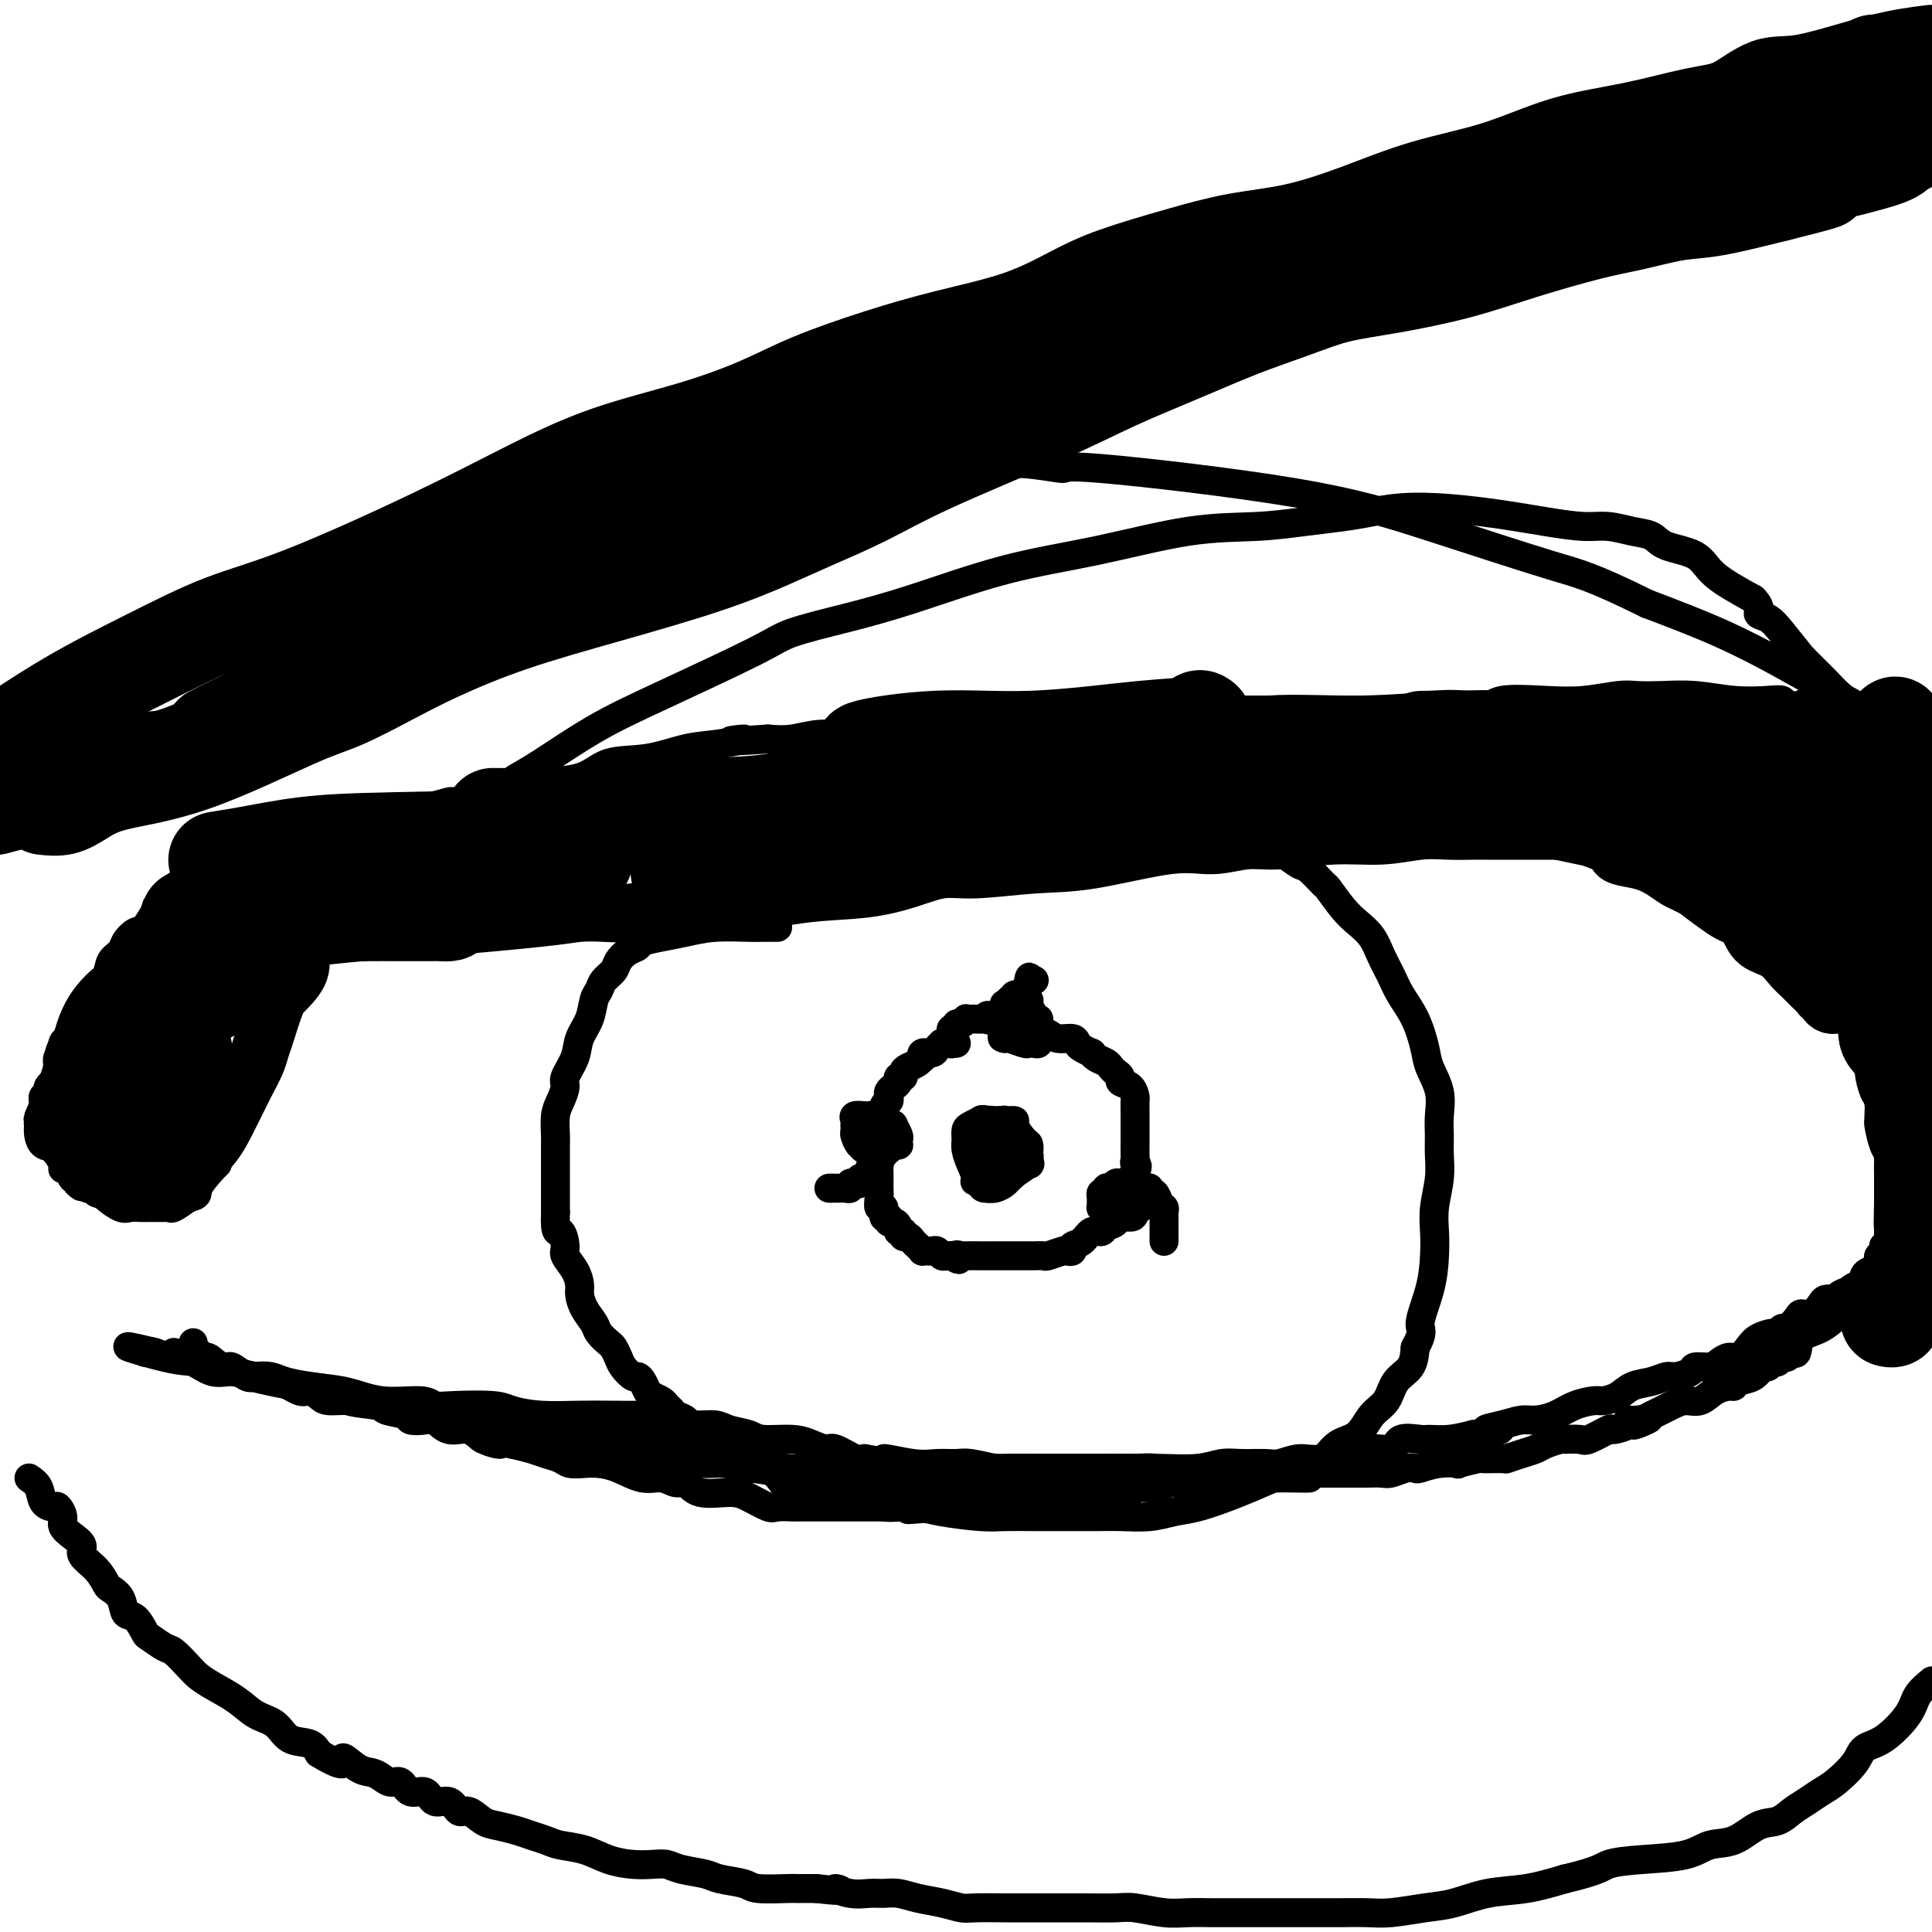 <svg viewBox='0 0 400 400' version='1.1' xmlns='http://www.w3.org/2000/svg' xmlns:xlink='http://www.w3.org/1999/xlink'><g fill='none' stroke='#000000' stroke-width='12' stroke-linecap='round' stroke-linejoin='round'><path d='M35,247c1.142,-1.552 2.284,-3.103 3,-4c0.716,-0.897 1.007,-1.138 2,-2c0.993,-0.862 2.690,-2.345 4,-4c1.310,-1.655 2.235,-3.483 3,-5c0.765,-1.517 1.370,-2.724 2,-4c0.630,-1.276 1.285,-2.621 2,-4c0.715,-1.379 1.488,-2.791 2,-4c0.512,-1.209 0.761,-2.216 1,-3c0.239,-0.784 0.466,-1.344 1,-3c0.534,-1.656 1.373,-4.408 2,-6c0.627,-1.592 1.041,-2.024 2,-3c0.959,-0.976 2.461,-2.496 3,-4c0.539,-1.504 0.113,-2.991 0,-4c-0.113,-1.009 0.085,-1.541 0,-2c-0.085,-0.459 -0.453,-0.845 0,-1c0.453,-0.155 1.726,-0.077 3,0'/><path d='M65,194c2.146,-0.194 6.012,-0.679 10,-1c3.988,-0.321 8.097,-0.477 15,-1c6.903,-0.523 16.601,-1.411 22,-2c5.399,-0.589 6.500,-0.878 8,-1c1.500,-0.122 3.400,-0.078 5,0c1.600,0.078 2.900,0.190 5,0c2.100,-0.190 5.000,-0.683 9,-1c4.000,-0.317 9.100,-0.457 14,-1c4.900,-0.543 9.599,-1.489 14,-2c4.401,-0.511 8.505,-0.585 12,-1c3.495,-0.415 6.382,-1.170 9,-2c2.618,-0.830 4.967,-1.737 7,-2c2.033,-0.263 3.749,0.116 7,0c3.251,-0.116 8.038,-0.729 12,-1c3.962,-0.271 7.100,-0.201 12,-1c4.900,-0.799 11.563,-2.467 16,-3c4.437,-0.533 6.648,0.068 9,0c2.352,-0.068 4.844,-0.807 7,-1c2.156,-0.193 3.976,0.158 7,0c3.024,-0.158 7.254,-0.827 11,-1c3.746,-0.173 7.009,0.150 10,0c2.991,-0.150 5.709,-0.772 8,-1c2.291,-0.228 4.153,-0.061 6,0c1.847,0.061 3.679,0.016 5,0c1.321,-0.016 2.133,-0.004 3,0c0.867,0.004 1.790,0.001 3,0c1.210,-0.001 2.705,-0.000 5,0c2.295,0.000 5.388,0.000 7,0c1.612,-0.000 1.742,-0.000 2,0c0.258,0.000 0.645,0.000 1,0c0.355,-0.000 0.677,-0.000 1,0'/><path d='M327,172c14.789,0.345 9.260,2.708 8,4c-1.260,1.292 1.748,1.514 4,2c2.252,0.486 3.749,1.238 5,2c1.251,0.762 2.257,1.534 3,2c0.743,0.466 1.224,0.625 2,1c0.776,0.375 1.846,0.964 2,1c0.154,0.036 -0.607,-0.483 0,0c0.607,0.483 2.584,1.968 4,3c1.416,1.032 2.273,1.612 3,2c0.727,0.388 1.325,0.583 2,1c0.675,0.417 1.427,1.056 2,2c0.573,0.944 0.968,2.192 2,3c1.032,0.808 2.701,1.177 4,2c1.299,0.823 2.228,2.102 3,3c0.772,0.898 1.388,1.417 2,2c0.612,0.583 1.221,1.231 2,2c0.779,0.769 1.728,1.660 2,2c0.272,0.340 -0.134,0.130 0,0c0.134,-0.130 0.807,-0.178 1,0c0.193,0.178 -0.092,0.584 0,1c0.092,0.416 0.563,0.843 1,1c0.437,0.157 0.839,0.045 1,0c0.161,-0.045 0.080,-0.022 0,0'/></g>
<g fill='none' stroke='#000000' stroke-width='6' stroke-linecap='round' stroke-linejoin='round'><path d='M40,278c-0.126,0.343 -0.253,0.686 0,1c0.253,0.314 0.885,0.599 1,1c0.115,0.401 -0.287,0.918 0,1c0.287,0.082 1.264,-0.272 2,0c0.736,0.272 1.233,1.168 3,2c1.767,0.832 4.806,1.599 7,2c2.194,0.401 3.544,0.437 5,1c1.456,0.563 3.017,1.652 4,2c0.983,0.348 1.388,-0.047 2,0c0.612,0.047 1.432,0.536 2,1c0.568,0.464 0.884,0.902 2,1c1.116,0.098 3.031,-0.144 5,0c1.969,0.144 3.990,0.674 6,1c2.010,0.326 4.008,0.449 6,1c1.992,0.551 3.977,1.529 6,2c2.023,0.471 4.085,0.436 6,1c1.915,0.564 3.684,1.728 5,2c1.316,0.272 2.179,-0.348 4,0c1.821,0.348 4.601,1.663 7,2c2.399,0.337 4.417,-0.303 6,0c1.583,0.303 2.732,1.548 4,2c1.268,0.452 2.656,0.111 4,0c1.344,-0.111 2.645,0.008 4,0c1.355,-0.008 2.765,-0.142 4,0c1.235,0.142 2.295,0.560 4,1c1.705,0.440 4.055,0.901 6,1c1.945,0.099 3.485,-0.166 5,0c1.515,0.166 3.004,0.762 4,1c0.996,0.238 1.498,0.119 2,0'/><path d='M156,304c14.699,2.321 6.445,0.622 4,0c-2.445,-0.622 0.918,-0.167 3,0c2.082,0.167 2.883,0.045 4,0c1.117,-0.045 2.552,-0.012 4,0c1.448,0.012 2.911,0.003 4,0c1.089,-0.003 1.805,-0.001 3,0c1.195,0.001 2.868,0.000 4,0c1.132,-0.000 1.721,-0.000 3,0c1.279,0.000 3.246,0.000 5,0c1.754,-0.000 3.294,0.000 5,0c1.706,-0.000 3.579,-0.000 5,0c1.421,0.000 2.390,0.000 4,0c1.610,-0.000 3.863,-0.000 6,0c2.137,0.000 4.160,0.001 6,0c1.840,-0.001 3.496,-0.004 6,0c2.504,0.004 5.855,0.015 9,0c3.145,-0.015 6.085,-0.057 9,0c2.915,0.057 5.805,0.213 8,0c2.195,-0.213 3.696,-0.793 5,-1c1.304,-0.207 2.410,-0.039 4,0c1.590,0.039 3.662,-0.050 5,0c1.338,0.050 1.942,0.240 3,0c1.058,-0.240 2.571,-0.909 4,-1c1.429,-0.091 2.775,0.396 5,0c2.225,-0.396 5.329,-1.676 8,-2c2.671,-0.324 4.909,0.306 6,0c1.091,-0.306 1.035,-1.549 2,-2c0.965,-0.451 2.949,-0.111 4,0c1.051,0.111 1.168,-0.009 2,0c0.832,0.009 2.381,0.145 4,0c1.619,-0.145 3.310,-0.573 5,-1'/><path d='M305,297c9.371,-1.266 4.299,-0.930 3,-1c-1.299,-0.070 1.176,-0.547 3,-1c1.824,-0.453 2.996,-0.882 4,-1c1.004,-0.118 1.840,0.074 3,0c1.160,-0.074 2.646,-0.414 4,-1c1.354,-0.586 2.577,-1.418 4,-2c1.423,-0.582 3.045,-0.915 4,-1c0.955,-0.085 1.243,0.078 2,0c0.757,-0.078 1.983,-0.399 3,-1c1.017,-0.601 1.825,-1.484 3,-2c1.175,-0.516 2.719,-0.664 4,-1c1.281,-0.336 2.300,-0.860 3,-1c0.700,-0.140 1.079,0.103 2,0c0.921,-0.103 2.382,-0.554 3,-1c0.618,-0.446 0.392,-0.889 1,-1c0.608,-0.111 2.050,0.108 3,0c0.950,-0.108 1.408,-0.543 2,-1c0.592,-0.457 1.318,-0.936 2,-1c0.682,-0.064 1.320,0.285 2,0c0.680,-0.285 1.401,-1.205 2,-2c0.599,-0.795 1.077,-1.465 2,-2c0.923,-0.535 2.293,-0.934 3,-1c0.707,-0.066 0.752,0.202 1,0c0.248,-0.202 0.699,-0.876 1,-1c0.301,-0.124 0.452,0.300 1,0c0.548,-0.300 1.494,-1.324 2,-2c0.506,-0.676 0.572,-1.004 1,-1c0.428,0.004 1.218,0.341 2,0c0.782,-0.341 1.557,-1.361 2,-2c0.443,-0.639 0.555,-0.897 1,-1c0.445,-0.103 1.222,-0.052 2,0'/><path d='M380,269c4.197,-2.404 1.689,-1.413 1,-1c-0.689,0.413 0.441,0.248 1,0c0.559,-0.248 0.549,-0.578 1,-1c0.451,-0.422 1.364,-0.934 2,-1c0.636,-0.066 0.994,0.315 1,0c0.006,-0.315 -0.339,-1.327 0,-2c0.339,-0.673 1.362,-1.006 2,-1c0.638,0.006 0.889,0.353 1,0c0.111,-0.353 0.081,-1.404 0,-2c-0.081,-0.596 -0.214,-0.737 0,-1c0.214,-0.263 0.775,-0.646 1,-1c0.225,-0.354 0.112,-0.677 0,-1'/><path d='M390,258c1.774,-1.876 1.207,-1.065 1,-1c-0.207,0.065 -0.056,-0.616 0,-1c0.056,-0.384 0.015,-0.470 0,-1c-0.015,-0.530 -0.004,-1.504 0,-2c0.004,-0.496 0.001,-0.515 0,-1c-0.001,-0.485 -0.000,-1.438 0,-2c0.000,-0.562 0.000,-0.735 0,-1c-0.000,-0.265 -0.000,-0.623 0,-1c0.000,-0.377 0.001,-0.773 0,-1c-0.001,-0.227 -0.003,-0.285 0,-1c0.003,-0.715 0.011,-2.087 0,-3c-0.011,-0.913 -0.041,-1.369 0,-2c0.041,-0.631 0.154,-1.438 0,-2c-0.154,-0.562 -0.577,-0.879 -1,-2c-0.423,-1.121 -0.848,-3.047 -1,-4c-0.152,-0.953 -0.031,-0.934 0,-1c0.031,-0.066 -0.029,-0.217 0,-1c0.029,-0.783 0.148,-2.199 0,-3c-0.148,-0.801 -0.561,-0.987 -1,-2c-0.439,-1.013 -0.902,-2.853 -1,-4c-0.098,-1.147 0.170,-1.601 0,-2c-0.170,-0.399 -0.778,-0.742 -1,-1c-0.222,-0.258 -0.060,-0.432 0,-1c0.060,-0.568 0.016,-1.529 0,-3c-0.016,-1.471 -0.004,-3.451 0,-4c0.004,-0.549 0.001,0.334 0,0c-0.001,-0.334 -0.000,-1.883 0,-3c0.000,-1.117 0.000,-1.801 0,-2c-0.000,-0.199 -0.000,0.086 0,0c0.000,-0.086 0.000,-0.543 0,-1'/><path d='M386,205c-0.619,-8.300 -0.166,-2.551 0,-1c0.166,1.551 0.045,-1.096 0,-2c-0.045,-0.904 -0.015,-0.066 0,0c0.015,0.066 0.014,-0.641 0,-1c-0.014,-0.359 -0.042,-0.371 0,-1c0.042,-0.629 0.155,-1.874 0,-3c-0.155,-1.126 -0.578,-2.131 -1,-3c-0.422,-0.869 -0.844,-1.600 -1,-2c-0.156,-0.400 -0.044,-0.467 0,-1c0.044,-0.533 0.022,-1.532 0,-2c-0.022,-0.468 -0.045,-0.403 0,-1c0.045,-0.597 0.157,-1.854 0,-3c-0.157,-1.146 -0.582,-2.180 -1,-3c-0.418,-0.820 -0.830,-1.426 -1,-2c-0.170,-0.574 -0.097,-1.117 0,-2c0.097,-0.883 0.218,-2.106 0,-3c-0.218,-0.894 -0.775,-1.460 -1,-2c-0.225,-0.540 -0.117,-1.054 0,-2c0.117,-0.946 0.242,-2.325 0,-3c-0.242,-0.675 -0.852,-0.645 -1,-1c-0.148,-0.355 0.167,-1.096 0,-2c-0.167,-0.904 -0.815,-1.972 -1,-3c-0.185,-1.028 0.094,-2.016 0,-3c-0.094,-0.984 -0.561,-1.965 -1,-3c-0.439,-1.035 -0.850,-2.123 -1,-3c-0.150,-0.877 -0.040,-1.544 0,-2c0.040,-0.456 0.012,-0.702 0,-1c-0.012,-0.298 -0.006,-0.649 0,-1'/><path d='M377,149c-2.255,-8.663 -3.394,-2.320 -4,0c-0.606,2.320 -0.680,0.618 -2,0c-1.320,-0.618 -3.886,-0.152 -6,0c-2.114,0.152 -3.777,-0.011 -5,0c-1.223,0.011 -2.007,0.195 -3,0c-0.993,-0.195 -2.195,-0.770 -3,-1c-0.805,-0.230 -1.211,-0.114 -2,0c-0.789,0.114 -1.959,0.227 -3,0c-1.041,-0.227 -1.953,-0.794 -3,-1c-1.047,-0.206 -2.227,-0.053 -4,0c-1.773,0.053 -4.137,0.004 -6,0c-1.863,-0.004 -3.226,0.037 -5,0c-1.774,-0.037 -3.961,-0.154 -6,0c-2.039,0.154 -3.931,0.577 -6,1c-2.069,0.423 -4.316,0.845 -6,1c-1.684,0.155 -2.805,0.042 -4,0c-1.195,-0.042 -2.464,-0.014 -3,0c-0.536,0.014 -0.340,0.014 -1,0c-0.660,-0.014 -2.178,-0.042 -3,0c-0.822,0.042 -0.949,0.155 -1,0c-0.051,-0.155 -0.025,-0.577 0,-1'/><path d='M301,148c-11.384,-0.261 -1.844,-0.413 3,-1c4.844,-0.587 4.990,-1.607 7,-2c2.010,-0.393 5.883,-0.158 9,0c3.117,0.158 5.478,0.237 8,0c2.522,-0.237 5.204,-0.792 7,-1c1.796,-0.208 2.708,-0.070 4,0c1.292,0.070 2.966,0.070 5,0c2.034,-0.070 4.427,-0.211 7,0c2.573,0.211 5.326,0.775 8,1c2.674,0.225 5.268,0.112 7,0c1.732,-0.112 2.600,-0.225 3,0c0.400,0.225 0.330,0.786 1,1c0.670,0.214 2.080,0.081 3,0c0.920,-0.081 1.348,-0.110 2,0c0.652,0.110 1.526,0.359 3,1c1.474,0.641 3.547,1.674 6,2c2.453,0.326 5.286,-0.056 7,0c1.714,0.056 2.307,0.551 3,1c0.693,0.449 1.485,0.852 2,1c0.515,0.148 0.754,0.040 1,0c0.246,-0.040 0.499,-0.011 1,0c0.501,0.011 1.251,0.006 2,0'/><path d='M384,200c0.649,0.414 1.298,0.829 2,1c0.702,0.171 1.457,0.099 2,0c0.543,-0.099 0.872,-0.223 2,0c1.128,0.223 3.054,0.795 4,1c0.946,0.205 0.913,0.045 1,0c0.087,-0.045 0.293,0.026 1,0c0.707,-0.026 1.916,-0.150 3,0c1.084,0.150 2.042,0.575 3,1'/><path d='M315,147c0.126,-0.000 0.251,-0.000 0,0c-0.251,0.000 -0.879,0.000 -2,0c-1.121,-0.000 -2.734,-0.000 -4,0c-1.266,0.000 -2.184,0.000 -3,0c-0.816,-0.000 -1.529,-0.000 -2,0c-0.471,0.000 -0.699,0.000 -1,0c-0.301,-0.000 -0.675,-0.000 -1,0c-0.325,0.000 -0.601,0.000 -2,0c-1.399,-0.000 -3.921,-0.000 -6,0c-2.079,0.000 -3.715,0.000 -6,0c-2.285,-0.000 -5.219,-0.000 -7,0c-1.781,0.000 -2.410,0.000 -4,0c-1.590,-0.000 -4.143,-0.000 -6,0c-1.857,0.000 -3.020,0.000 -5,0c-1.980,-0.000 -4.777,-0.001 -7,0c-2.223,0.001 -3.874,0.003 -6,0c-2.126,-0.003 -4.729,-0.011 -7,0c-2.271,0.011 -4.212,0.041 -6,0c-1.788,-0.041 -3.423,-0.155 -5,0c-1.577,0.155 -3.095,0.577 -5,1c-1.905,0.423 -4.197,0.847 -6,1c-1.803,0.153 -3.117,0.035 -7,0c-3.883,-0.035 -10.336,0.014 -15,0c-4.664,-0.014 -7.538,-0.091 -10,0c-2.462,0.091 -4.513,0.350 -7,1c-2.487,0.650 -5.409,1.690 -8,2c-2.591,0.310 -4.851,-0.109 -7,0c-2.149,0.109 -4.185,0.745 -6,1c-1.815,0.255 -3.407,0.127 -5,0'/><path d='M159,153c-12.673,0.875 -6.357,0.064 -5,0c1.357,-0.064 -2.246,0.620 -5,1c-2.754,0.380 -4.659,0.455 -7,1c-2.341,0.545 -5.119,1.561 -8,2c-2.881,0.439 -5.866,0.303 -8,1c-2.134,0.697 -3.416,2.228 -6,3c-2.584,0.772 -6.469,0.785 -9,1c-2.531,0.215 -3.708,0.631 -5,1c-1.292,0.369 -2.699,0.691 -4,1c-1.301,0.309 -2.495,0.604 -4,1c-1.505,0.396 -3.319,0.894 -4,1c-0.681,0.106 -0.228,-0.179 -1,0c-0.772,0.179 -2.768,0.821 -4,1c-1.232,0.179 -1.700,-0.107 -3,0c-1.300,0.107 -3.432,0.606 -5,1c-1.568,0.394 -2.572,0.684 -4,1c-1.428,0.316 -3.278,0.658 -5,1c-1.722,0.342 -3.315,0.684 -5,1c-1.685,0.316 -3.462,0.607 -5,1c-1.538,0.393 -2.836,0.889 -4,1c-1.164,0.111 -2.195,-0.162 -3,0c-0.805,0.162 -1.384,0.761 -2,1c-0.616,0.239 -1.269,0.120 -2,0c-0.731,-0.120 -1.540,-0.239 -2,0c-0.460,0.239 -0.570,0.838 -1,1c-0.430,0.162 -1.180,-0.112 -2,0c-0.820,0.112 -1.712,0.610 -2,1c-0.288,0.390 0.026,0.672 0,1c-0.026,0.328 -0.392,0.704 -1,1c-0.608,0.296 -1.460,0.513 -2,1c-0.540,0.487 -0.770,1.243 -1,2'/><path d='M40,181c-1.246,1.169 -2.360,1.592 -3,2c-0.640,0.408 -0.804,0.799 -1,1c-0.196,0.201 -0.422,0.210 -1,1c-0.578,0.790 -1.507,2.361 -2,3c-0.493,0.639 -0.551,0.345 -1,1c-0.449,0.655 -1.290,2.257 -2,3c-0.710,0.743 -1.288,0.625 -2,1c-0.712,0.375 -1.557,1.241 -2,2c-0.443,0.759 -0.485,1.410 -1,2c-0.515,0.590 -1.504,1.121 -2,2c-0.496,0.879 -0.500,2.108 -1,3c-0.500,0.892 -1.496,1.446 -2,2c-0.504,0.554 -0.516,1.108 -1,2c-0.484,0.892 -1.440,2.122 -2,3c-0.560,0.878 -0.723,1.405 -1,2c-0.277,0.595 -0.666,1.258 -1,2c-0.334,0.742 -0.612,1.561 -1,2c-0.388,0.439 -0.888,0.496 -1,1c-0.112,0.504 0.162,1.453 0,2c-0.162,0.547 -0.760,0.692 -1,1c-0.240,0.308 -0.120,0.779 0,1c0.120,0.221 0.242,0.191 0,1c-0.242,0.809 -0.849,2.455 -1,3c-0.151,0.545 0.152,-0.013 0,0c-0.152,0.013 -0.759,0.596 -1,1c-0.241,0.404 -0.117,0.629 0,1c0.117,0.371 0.228,0.887 0,1c-0.228,0.113 -0.793,-0.176 -1,0c-0.207,0.176 -0.056,0.817 0,1c0.056,0.183 0.016,-0.090 0,0c-0.016,0.090 -0.008,0.545 0,1'/><path d='M9,229c-2.182,4.818 -0.637,1.864 0,1c0.637,-0.864 0.366,0.363 0,1c-0.366,0.637 -0.828,0.686 -1,1c-0.172,0.314 -0.055,0.894 0,1c0.055,0.106 0.047,-0.263 0,0c-0.047,0.263 -0.133,1.157 0,2c0.133,0.843 0.483,1.635 1,2c0.517,0.365 1.199,0.302 2,1c0.801,0.698 1.721,2.158 2,3c0.279,0.842 -0.083,1.065 0,1c0.083,-0.065 0.610,-0.420 1,0c0.390,0.420 0.644,1.613 1,2c0.356,0.387 0.816,-0.032 1,0c0.184,0.032 0.092,0.516 0,1'/><path d='M16,245c1.416,1.482 0.957,0.186 1,0c0.043,-0.186 0.587,0.736 1,1c0.413,0.264 0.695,-0.132 1,0c0.305,0.132 0.634,0.792 1,1c0.366,0.208 0.770,-0.035 1,0c0.230,0.035 0.288,0.349 1,1c0.712,0.651 2.078,1.638 3,2c0.922,0.362 1.399,0.097 2,0c0.601,-0.097 1.327,-0.026 2,0c0.673,0.026 1.292,0.009 2,0c0.708,-0.009 1.505,-0.008 2,0c0.495,0.008 0.689,0.023 1,0c0.311,-0.023 0.737,-0.083 1,0c0.263,0.083 0.361,0.309 1,0c0.639,-0.309 1.820,-1.155 3,-2'/><path d='M39,248c2.453,-0.536 1.585,-0.876 2,-2c0.415,-1.124 2.112,-3.033 3,-4c0.888,-0.967 0.968,-0.990 1,-1c0.032,-0.010 0.016,-0.005 0,0'/><path d='M36,280c0.000,0.000 0.100,0.100 0.1,0.1'/><path d='M6,306c0.787,0.539 1.574,1.079 2,2c0.426,0.921 0.491,2.225 1,3c0.509,0.775 1.462,1.023 2,1c0.538,-0.023 0.660,-0.315 1,0c0.340,0.315 0.898,1.239 1,2c0.102,0.761 -0.250,1.361 0,2c0.250,0.639 1.104,1.316 2,2c0.896,0.684 1.836,1.373 2,2c0.164,0.627 -0.446,1.192 0,2c0.446,0.808 1.950,1.860 3,3c1.050,1.140 1.646,2.369 2,3c0.354,0.631 0.466,0.663 1,1c0.534,0.337 1.489,0.978 2,2c0.511,1.022 0.578,2.425 1,3c0.422,0.575 1.200,0.323 2,1c0.800,0.677 1.622,2.282 2,3c0.378,0.718 0.314,0.549 1,1c0.686,0.451 2.124,1.524 3,2c0.876,0.476 1.189,0.357 2,1c0.811,0.643 2.120,2.049 3,3c0.880,0.951 1.331,1.447 2,2c0.669,0.553 1.556,1.164 3,2c1.444,0.836 3.444,1.897 5,3c1.556,1.103 2.668,2.249 4,3c1.332,0.751 2.883,1.109 4,2c1.117,0.891 1.801,2.317 3,3c1.199,0.683 2.914,0.624 4,1c1.086,0.376 1.543,1.188 2,2'/><path d='M66,363c6.562,3.986 4.965,1.451 5,1c0.035,-0.451 1.700,1.184 3,2c1.300,0.816 2.234,0.815 3,1c0.766,0.185 1.364,0.555 2,1c0.636,0.445 1.310,0.965 2,1c0.690,0.035 1.396,-0.413 2,0c0.604,0.413 1.107,1.688 2,2c0.893,0.312 2.178,-0.339 3,0c0.822,0.339 1.182,1.667 2,2c0.818,0.333 2.094,-0.328 3,0c0.906,0.328 1.443,1.646 2,2c0.557,0.354 1.135,-0.256 2,0c0.865,0.256 2.017,1.378 3,2c0.983,0.622 1.798,0.744 3,1c1.202,0.256 2.792,0.645 4,1c1.208,0.355 2.033,0.676 3,1c0.967,0.324 2.075,0.651 3,1c0.925,0.349 1.668,0.721 3,1c1.332,0.279 3.252,0.466 5,1c1.748,0.534 3.323,1.414 5,2c1.677,0.586 3.458,0.878 5,1c1.542,0.122 2.847,0.074 4,0c1.153,-0.074 2.155,-0.175 3,0c0.845,0.175 1.535,0.625 3,1c1.465,0.375 3.706,0.675 5,1c1.294,0.325 1.640,0.676 3,1c1.360,0.324 3.735,0.623 5,1c1.265,0.377 1.422,0.833 3,1c1.578,0.167 4.579,0.045 6,0c1.421,-0.045 1.263,-0.013 2,0c0.737,0.013 2.368,0.006 4,0'/><path d='M169,391c7.431,0.867 4.507,0.035 4,0c-0.507,-0.035 1.402,0.726 3,1c1.598,0.274 2.885,0.062 4,0c1.115,-0.062 2.060,0.026 3,0c0.940,-0.026 1.876,-0.165 3,0c1.124,0.165 2.436,0.633 4,1c1.564,0.367 3.380,0.634 5,1c1.620,0.366 3.045,0.830 4,1c0.955,0.170 1.441,0.046 3,0c1.559,-0.046 4.193,-0.012 6,0c1.807,0.012 2.788,0.004 4,0c1.212,-0.004 2.657,-0.002 4,0c1.343,0.002 2.585,0.004 4,0c1.415,-0.004 3.003,-0.015 5,0c1.997,0.015 4.403,0.057 6,0c1.597,-0.057 2.386,-0.211 4,0c1.614,0.211 4.053,0.789 6,1c1.947,0.211 3.403,0.057 5,0c1.597,-0.057 3.337,-0.015 5,0c1.663,0.015 3.251,0.004 5,0c1.749,-0.004 3.661,-0.001 5,0c1.339,0.001 2.105,0.001 4,0c1.895,-0.001 4.918,-0.004 7,0c2.082,0.004 3.223,0.013 5,0c1.777,-0.013 4.191,-0.049 6,0c1.809,0.049 3.012,0.183 5,0c1.988,-0.183 4.759,-0.682 7,-1c2.241,-0.318 3.951,-0.456 6,-1c2.049,-0.544 4.436,-1.492 7,-2c2.564,-0.508 5.304,-0.574 8,-1c2.696,-0.426 5.348,-1.213 8,-2'/><path d='M324,389c7.312,-1.710 7.592,-2.483 9,-3c1.408,-0.517 3.944,-0.776 7,-1c3.056,-0.224 6.632,-0.412 9,-1c2.368,-0.588 3.530,-1.575 5,-2c1.470,-0.425 3.250,-0.288 5,-1c1.750,-0.712 3.469,-2.274 5,-3c1.531,-0.726 2.873,-0.615 4,-1c1.127,-0.385 2.039,-1.264 3,-2c0.961,-0.736 1.971,-1.328 3,-2c1.029,-0.672 2.076,-1.423 3,-2c0.924,-0.577 1.725,-0.979 3,-2c1.275,-1.021 3.023,-2.661 4,-4c0.977,-1.339 1.185,-2.378 2,-3c0.815,-0.622 2.239,-0.826 4,-2c1.761,-1.174 3.859,-3.316 5,-5c1.141,-1.684 1.326,-2.910 2,-4c0.674,-1.090 1.837,-2.045 3,-3'/><path d='M161,192c-1.100,-0.006 -2.201,-0.013 -3,0c-0.799,0.013 -1.297,0.045 -3,0c-1.703,-0.045 -4.613,-0.166 -7,0c-2.387,0.166 -4.253,0.621 -6,1c-1.747,0.379 -3.375,0.682 -5,1c-1.625,0.318 -3.246,0.652 -4,1c-0.754,0.348 -0.639,0.712 -1,1c-0.361,0.288 -1.196,0.500 -2,1c-0.804,0.500 -1.578,1.287 -2,2c-0.422,0.713 -0.493,1.352 -1,2c-0.507,0.648 -1.449,1.306 -2,2c-0.551,0.694 -0.710,1.423 -1,2c-0.290,0.577 -0.713,1.002 -1,2c-0.287,0.998 -0.440,2.570 -1,4c-0.560,1.430 -1.526,2.718 -2,4c-0.474,1.282 -0.457,2.558 -1,4c-0.543,1.442 -1.648,3.051 -2,4c-0.352,0.949 0.049,1.237 0,2c-0.049,0.763 -0.549,2.000 -1,3c-0.451,1.000 -0.853,1.763 -1,3c-0.147,1.237 -0.039,2.949 0,4c0.039,1.051 0.011,1.440 0,2c-0.011,0.560 -0.003,1.290 0,2c0.003,0.710 0.001,1.400 0,2c-0.001,0.600 -0.000,1.109 0,2c0.000,0.891 0.000,2.163 0,3c-0.000,0.837 -0.000,1.239 0,2c0.000,0.761 0.000,1.880 0,3'/><path d='M115,251c-0.151,5.078 0.471,3.773 1,4c0.529,0.227 0.964,1.985 1,3c0.036,1.015 -0.328,1.286 0,2c0.328,0.714 1.349,1.872 2,3c0.651,1.128 0.933,2.227 1,3c0.067,0.773 -0.080,1.219 0,2c0.080,0.781 0.389,1.896 1,3c0.611,1.104 1.526,2.197 2,3c0.474,0.803 0.507,1.317 1,2c0.493,0.683 1.445,1.536 2,2c0.555,0.464 0.712,0.541 1,1c0.288,0.459 0.707,1.302 1,2c0.293,0.698 0.460,1.251 1,2c0.540,0.749 1.453,1.692 2,2c0.547,0.308 0.728,-0.020 1,0c0.272,0.020 0.636,0.386 1,1c0.364,0.614 0.728,1.474 1,2c0.272,0.526 0.453,0.719 1,1c0.547,0.281 1.460,0.652 2,1c0.540,0.348 0.707,0.673 1,1c0.293,0.327 0.713,0.656 1,1c0.287,0.344 0.442,0.705 1,1c0.558,0.295 1.519,0.526 2,1c0.481,0.474 0.483,1.190 1,2c0.517,0.810 1.548,1.713 2,2c0.452,0.287 0.326,-0.041 1,0c0.674,0.041 2.147,0.450 3,1c0.853,0.550 1.084,1.240 2,2c0.916,0.760 2.516,1.589 4,2c1.484,0.411 2.853,0.403 4,1c1.147,0.597 2.074,1.798 3,3'/><path d='M162,307c5.651,3.355 4.278,0.744 4,0c-0.278,-0.744 0.537,0.379 2,1c1.463,0.621 3.573,0.741 5,1c1.427,0.259 2.170,0.657 3,1c0.830,0.343 1.747,0.631 3,1c1.253,0.369 2.842,0.821 4,1c1.158,0.179 1.886,0.087 3,0c1.114,-0.087 2.615,-0.167 4,0c1.385,0.167 2.652,0.581 5,1c2.348,0.419 5.775,0.844 8,1c2.225,0.156 3.249,0.042 5,0c1.751,-0.042 4.231,-0.011 6,0c1.769,0.011 2.829,0.004 4,0c1.171,-0.004 2.455,-0.004 4,0c1.545,0.004 3.352,0.013 5,0c1.648,-0.013 3.136,-0.048 5,0c1.864,0.048 4.102,0.180 6,0c1.898,-0.180 3.455,-0.670 5,-1c1.545,-0.330 3.078,-0.498 5,-1c1.922,-0.502 4.233,-1.337 6,-2c1.767,-0.663 2.989,-1.155 5,-2c2.011,-0.845 4.811,-2.045 7,-3c2.189,-0.955 3.768,-1.666 5,-2c1.232,-0.334 2.116,-0.290 3,-1c0.884,-0.710 1.769,-2.175 3,-3c1.231,-0.825 2.810,-1.010 4,-2c1.190,-0.990 1.993,-2.785 3,-4c1.007,-1.215 2.218,-1.852 3,-3c0.782,-1.148 1.134,-2.809 2,-4c0.866,-1.191 2.248,-1.912 3,-3c0.752,-1.088 0.876,-2.544 1,-4'/><path d='M293,279c1.977,-3.589 0.921,-3.560 1,-5c0.079,-1.440 1.293,-4.348 2,-7c0.707,-2.652 0.907,-5.048 1,-7c0.093,-1.952 0.078,-3.460 0,-5c-0.078,-1.540 -0.217,-3.114 0,-5c0.217,-1.886 0.792,-4.085 1,-6c0.208,-1.915 0.049,-3.545 0,-5c-0.049,-1.455 0.013,-2.736 0,-4c-0.013,-1.264 -0.099,-2.511 0,-4c0.099,-1.489 0.385,-3.220 0,-5c-0.385,-1.780 -1.440,-3.610 -2,-5c-0.560,-1.390 -0.626,-2.342 -1,-4c-0.374,-1.658 -1.058,-4.022 -2,-6c-0.942,-1.978 -2.142,-3.569 -3,-5c-0.858,-1.431 -1.373,-2.702 -2,-4c-0.627,-1.298 -1.366,-2.622 -2,-4c-0.634,-1.378 -1.162,-2.811 -2,-4c-0.838,-1.189 -1.986,-2.133 -3,-3c-1.014,-0.867 -1.895,-1.656 -3,-3c-1.105,-1.344 -2.435,-3.243 -3,-4c-0.565,-0.757 -0.365,-0.374 -1,-1c-0.635,-0.626 -2.105,-2.263 -3,-3c-0.895,-0.737 -1.213,-0.576 -2,-1c-0.787,-0.424 -2.041,-1.434 -3,-2c-0.959,-0.566 -1.623,-0.688 -2,-1c-0.377,-0.312 -0.468,-0.815 -1,-1c-0.532,-0.185 -1.504,-0.052 -2,0c-0.496,0.052 -0.514,0.024 -1,0c-0.486,-0.024 -1.438,-0.045 -2,0c-0.562,0.045 -0.732,0.156 -1,0c-0.268,-0.156 -0.634,-0.578 -1,-1'/><path d='M256,174c-3.178,-1.556 -1.622,-0.444 -1,0c0.622,0.444 0.311,0.222 0,0'/><path d='M198,216c-0.342,0.002 -0.683,0.003 -1,0c-0.317,-0.003 -0.608,-0.011 -1,0c-0.392,0.011 -0.883,0.040 -1,0c-0.117,-0.040 0.140,-0.150 0,0c-0.140,0.150 -0.678,0.561 -1,1c-0.322,0.439 -0.428,0.905 -1,1c-0.572,0.095 -1.610,-0.182 -2,0c-0.390,0.182 -0.133,0.822 0,1c0.133,0.178 0.142,-0.106 0,0c-0.142,0.106 -0.434,0.602 -1,1c-0.566,0.398 -1.405,0.698 -2,1c-0.595,0.302 -0.947,0.606 -1,1c-0.053,0.394 0.192,0.879 0,1c-0.192,0.121 -0.822,-0.122 -1,0c-0.178,0.122 0.097,0.610 0,1c-0.097,0.390 -0.566,0.681 -1,1c-0.434,0.319 -0.833,0.667 -1,1c-0.167,0.333 -0.101,0.653 0,1c0.101,0.347 0.237,0.723 0,1c-0.237,0.277 -0.848,0.456 -1,1c-0.152,0.544 0.155,1.454 0,2c-0.155,0.546 -0.774,0.728 -1,1c-0.226,0.272 -0.061,0.632 0,1c0.061,0.368 0.016,0.743 0,1c-0.016,0.257 -0.004,0.398 0,1c0.004,0.602 0.001,1.667 0,2c-0.001,0.333 -0.000,-0.064 0,0c0.000,0.064 0.000,0.590 0,1c-0.000,0.410 -0.000,0.705 0,1'/><path d='M182,239c-0.773,3.108 -0.207,2.378 0,2c0.207,-0.378 0.055,-0.404 0,0c-0.055,0.404 -0.015,1.238 0,2c0.015,0.762 0.003,1.452 0,2c-0.003,0.548 0.003,0.954 0,1c-0.003,0.046 -0.016,-0.267 0,0c0.016,0.267 0.061,1.114 0,2c-0.061,0.886 -0.227,1.811 0,2c0.227,0.189 0.848,-0.356 1,0c0.152,0.356 -0.165,1.615 0,2c0.165,0.385 0.814,-0.103 1,0c0.186,0.103 -0.090,0.797 0,1c0.090,0.203 0.545,-0.085 1,0c0.455,0.085 0.909,0.544 1,1c0.091,0.456 -0.183,0.910 0,1c0.183,0.090 0.822,-0.183 1,0c0.178,0.183 -0.106,0.823 0,1c0.106,0.177 0.602,-0.110 1,0c0.398,0.110 0.699,0.618 1,1c0.301,0.382 0.602,0.638 1,1c0.398,0.362 0.894,0.829 1,1c0.106,0.171 -0.179,0.045 0,0c0.179,-0.045 0.821,-0.008 1,0c0.179,0.008 -0.107,-0.012 0,0c0.107,0.012 0.606,0.056 1,0c0.394,-0.056 0.683,-0.211 1,0c0.317,0.211 0.662,0.788 1,1c0.338,0.212 0.668,0.061 1,0c0.332,-0.061 0.666,-0.030 1,0'/><path d='M197,260c2.491,1.547 1.218,0.415 1,0c-0.218,-0.415 0.621,-0.111 1,0c0.379,0.111 0.300,0.030 1,0c0.700,-0.030 2.181,-0.008 3,0c0.819,0.008 0.978,0.002 1,0c0.022,-0.002 -0.094,-0.001 0,0c0.094,0.001 0.396,0.000 1,0c0.604,-0.000 1.510,-0.000 2,0c0.490,0.000 0.564,0.000 1,0c0.436,-0.000 1.234,-0.000 2,0c0.766,0.000 1.498,0.001 2,0c0.502,-0.001 0.772,-0.004 1,0c0.228,0.004 0.414,0.015 1,0c0.586,-0.015 1.573,-0.056 2,0c0.427,0.056 0.295,0.208 1,0c0.705,-0.208 2.248,-0.775 3,-1c0.752,-0.225 0.715,-0.106 1,0c0.285,0.106 0.892,0.201 1,0c0.108,-0.201 -0.285,-0.698 0,-1c0.285,-0.302 1.247,-0.408 2,-1c0.753,-0.592 1.299,-1.668 2,-2c0.701,-0.332 1.559,0.081 2,0c0.441,-0.081 0.466,-0.655 1,-1c0.534,-0.345 1.578,-0.459 2,-1c0.422,-0.541 0.222,-1.507 0,-2c-0.222,-0.493 -0.467,-0.513 0,-1c0.467,-0.487 1.644,-1.443 2,-2c0.356,-0.557 -0.111,-0.716 0,-1c0.111,-0.284 0.799,-0.692 1,-1c0.201,-0.308 -0.085,-0.517 0,-1c0.085,-0.483 0.543,-1.242 1,-2'/><path d='M235,243c0.928,-2.102 0.249,-1.857 0,-2c-0.249,-0.143 -0.067,-0.675 0,-1c0.067,-0.325 0.018,-0.444 0,-1c-0.018,-0.556 -0.005,-1.548 0,-2c0.005,-0.452 0.001,-0.363 0,-1c-0.001,-0.637 0.000,-2.001 0,-3c-0.000,-0.999 -0.002,-1.633 0,-2c0.002,-0.367 0.007,-0.465 0,-1c-0.007,-0.535 -0.025,-1.505 0,-2c0.025,-0.495 0.095,-0.514 0,-1c-0.095,-0.486 -0.354,-1.440 -1,-2c-0.646,-0.560 -1.678,-0.728 -2,-1c-0.322,-0.272 0.065,-0.650 0,-1c-0.065,-0.350 -0.582,-0.672 -1,-1c-0.418,-0.328 -0.737,-0.661 -1,-1c-0.263,-0.339 -0.469,-0.682 -1,-1c-0.531,-0.318 -1.385,-0.610 -2,-1c-0.615,-0.390 -0.989,-0.879 -1,-1c-0.011,-0.121 0.341,0.126 0,0c-0.341,-0.126 -1.377,-0.626 -2,-1c-0.623,-0.374 -0.834,-0.621 -1,-1c-0.166,-0.379 -0.286,-0.890 -1,-1c-0.714,-0.110 -2.022,0.180 -3,0c-0.978,-0.180 -1.624,-0.832 -2,-1c-0.376,-0.168 -0.480,0.147 -1,0c-0.520,-0.147 -1.456,-0.757 -2,-1c-0.544,-0.243 -0.695,-0.120 -1,0c-0.305,0.120 -0.762,0.238 -1,0c-0.238,-0.238 -0.256,-0.833 -1,-1c-0.744,-0.167 -2.212,0.095 -3,0c-0.788,-0.095 -0.894,-0.548 -1,-1'/><path d='M207,211c-3.947,-1.547 -2.315,-0.414 -2,0c0.315,0.414 -0.689,0.111 -1,0c-0.311,-0.111 0.070,-0.029 0,0c-0.070,0.029 -0.593,0.007 -1,0c-0.407,-0.007 -0.700,0.002 -1,0c-0.300,-0.002 -0.606,-0.016 -1,0c-0.394,0.016 -0.875,0.061 -1,0c-0.125,-0.061 0.106,-0.227 0,0c-0.106,0.227 -0.550,0.848 -1,1c-0.450,0.152 -0.905,-0.167 -1,0c-0.095,0.167 0.170,0.818 0,1c-0.170,0.182 -0.777,-0.105 -1,0c-0.223,0.105 -0.064,0.601 0,1c0.064,0.399 0.032,0.699 0,1'/><path d='M197,215c-1.548,0.560 -0.417,-0.042 0,0c0.417,0.042 0.119,0.726 0,1c-0.119,0.274 -0.060,0.137 0,0'/><path d='M177,235c0.303,0.083 0.606,0.166 1,0c0.394,-0.166 0.880,-0.580 1,-1c0.120,-0.420 -0.125,-0.846 0,-1c0.125,-0.154 0.621,-0.037 1,0c0.379,0.037 0.642,-0.005 1,0c0.358,0.005 0.813,0.058 1,0c0.187,-0.058 0.106,-0.226 0,0c-0.106,0.226 -0.239,0.848 0,1c0.239,0.152 0.849,-0.165 1,0c0.151,0.165 -0.156,0.814 0,1c0.156,0.186 0.775,-0.090 1,0c0.225,0.090 0.058,0.546 0,1c-0.058,0.454 -0.005,0.905 0,1c0.005,0.095 -0.037,-0.167 0,0c0.037,0.167 0.153,0.762 0,1c-0.153,0.238 -0.577,0.119 -1,0'/><path d='M183,238c-0.085,0.774 -0.796,0.208 -1,0c-0.204,-0.208 0.099,-0.060 0,0c-0.099,0.060 -0.601,0.031 -1,0c-0.399,-0.031 -0.695,-0.064 -1,0c-0.305,0.064 -0.618,0.224 -1,0c-0.382,-0.224 -0.835,-0.833 -1,-1c-0.165,-0.167 -0.044,0.109 0,0c0.044,-0.109 0.011,-0.604 0,-1c-0.011,-0.396 0.000,-0.695 0,-1c-0.000,-0.305 -0.011,-0.618 0,-1c0.011,-0.382 0.044,-0.834 0,-1c-0.044,-0.166 -0.166,-0.044 0,0c0.166,0.044 0.618,0.012 1,0c0.382,-0.012 0.694,-0.003 1,0c0.306,0.003 0.607,0.001 1,0c0.393,-0.001 0.880,0.000 1,0c0.120,-0.000 -0.127,-0.002 0,0c0.127,0.002 0.626,0.007 1,0c0.374,-0.007 0.622,-0.027 1,0c0.378,0.027 0.886,0.102 1,0c0.114,-0.102 -0.165,-0.381 0,0c0.165,0.381 0.773,1.423 1,2c0.227,0.577 0.071,0.691 0,1c-0.071,0.309 -0.058,0.814 0,1c0.058,0.186 0.159,0.053 0,0c-0.159,-0.053 -0.580,-0.027 -1,0'/><path d='M185,237c-0.085,0.558 -0.796,-0.047 -1,0c-0.204,0.047 0.101,0.745 0,1c-0.101,0.255 -0.608,0.066 -1,0c-0.392,-0.066 -0.669,-0.011 -1,0c-0.331,0.011 -0.716,-0.024 -1,0c-0.284,0.024 -0.468,0.108 -1,0c-0.532,-0.108 -1.411,-0.406 -2,-1c-0.589,-0.594 -0.890,-1.482 -1,-2c-0.110,-0.518 -0.031,-0.664 0,-1c0.031,-0.336 0.015,-0.861 0,-1c-0.015,-0.139 -0.029,0.106 0,0c0.029,-0.106 0.102,-0.565 0,-1c-0.102,-0.435 -0.377,-0.845 0,-1c0.377,-0.155 1.408,-0.053 2,0c0.592,0.053 0.746,0.057 1,0c0.254,-0.057 0.608,-0.174 1,0c0.392,0.174 0.823,0.638 1,1c0.177,0.362 0.100,0.622 0,1c-0.100,0.378 -0.223,0.875 0,1c0.223,0.125 0.792,-0.121 1,0c0.208,0.121 0.056,0.610 0,1c-0.056,0.390 -0.016,0.683 0,1c0.016,0.317 0.008,0.659 0,1'/><path d='M183,237c0.933,0.885 0.264,0.096 0,0c-0.264,-0.096 -0.123,0.500 0,1c0.123,0.500 0.230,0.903 0,1c-0.230,0.097 -0.796,-0.114 -1,0c-0.204,0.114 -0.044,0.552 0,1c0.044,0.448 -0.026,0.907 0,1c0.026,0.093 0.148,-0.181 0,0c-0.148,0.181 -0.565,0.818 -1,1c-0.435,0.182 -0.886,-0.091 -1,0c-0.114,0.091 0.109,0.546 0,1c-0.109,0.454 -0.550,0.906 -1,1c-0.450,0.094 -0.909,-0.172 -1,0c-0.091,0.172 0.187,0.782 0,1c-0.187,0.218 -0.838,0.044 -1,0c-0.162,-0.044 0.164,0.041 0,0c-0.164,-0.041 -0.818,-0.207 -1,0c-0.182,0.207 0.110,0.788 0,1c-0.110,0.212 -0.621,0.057 -1,0c-0.379,-0.057 -0.627,-0.015 -1,0c-0.373,0.015 -0.870,0.004 -1,0c-0.130,-0.004 0.106,-0.001 0,0c-0.106,0.001 -0.553,0.001 -1,0'/><path d='M172,246c-0.667,0.000 -0.333,0.000 0,0'/><path d='M230,250c-0.421,0.100 -0.842,0.200 -1,0c-0.158,-0.200 -0.054,-0.698 0,-1c0.054,-0.302 0.056,-0.406 0,-1c-0.056,-0.594 -0.170,-1.676 0,-2c0.170,-0.324 0.624,0.110 1,0c0.376,-0.110 0.674,-0.766 1,-1c0.326,-0.234 0.680,-0.048 1,0c0.320,0.048 0.607,-0.042 1,0c0.393,0.042 0.894,0.215 1,0c0.106,-0.215 -0.182,-0.819 0,-1c0.182,-0.181 0.833,0.059 1,0c0.167,-0.059 -0.152,-0.419 0,0c0.152,0.419 0.774,1.618 1,2c0.226,0.382 0.056,-0.051 0,0c-0.056,0.051 0.001,0.588 0,1c-0.001,0.412 -0.060,0.699 0,1c0.060,0.301 0.237,0.617 0,1c-0.237,0.383 -0.890,0.835 -1,1c-0.110,0.165 0.321,0.044 0,0c-0.321,-0.044 -1.394,-0.012 -2,0c-0.606,0.012 -0.745,0.003 -1,0c-0.255,-0.003 -0.628,-0.002 -1,0'/><path d='M231,250c-0.570,0.000 0.005,0.001 0,0c-0.005,-0.001 -0.590,-0.003 -1,0c-0.410,0.003 -0.646,0.012 -1,0c-0.354,-0.012 -0.828,-0.046 -1,0c-0.172,0.046 -0.043,0.171 0,0c0.043,-0.171 0.000,-0.638 0,-1c-0.000,-0.362 0.043,-0.619 0,-1c-0.043,-0.381 -0.171,-0.887 0,-1c0.171,-0.113 0.640,0.166 1,0c0.360,-0.166 0.612,-0.776 1,-1c0.388,-0.224 0.913,-0.061 1,0c0.087,0.061 -0.264,0.019 0,0c0.264,-0.019 1.143,-0.017 2,0c0.857,0.017 1.693,0.047 2,0c0.307,-0.047 0.086,-0.171 0,0c-0.086,0.171 -0.037,0.638 0,1c0.037,0.362 0.064,0.619 0,1c-0.064,0.381 -0.217,0.886 0,1c0.217,0.114 0.804,-0.163 1,0c0.196,0.163 0.001,0.765 0,1c-0.001,0.235 0.192,0.102 0,0c-0.192,-0.102 -0.769,-0.172 -1,0c-0.231,0.172 -0.115,0.586 0,1'/><path d='M235,251c-0.178,1.004 -0.622,1.013 -1,1c-0.378,-0.013 -0.690,-0.049 -1,0c-0.310,0.049 -0.619,0.182 -1,0c-0.381,-0.182 -0.834,-0.678 -1,-1c-0.166,-0.322 -0.045,-0.471 0,-1c0.045,-0.529 0.013,-1.437 0,-2c-0.013,-0.563 -0.006,-0.782 0,-1'/><path d='M231,247c-0.202,-1.000 -0.208,-1.000 0,-1c0.208,-0.000 0.629,-0.000 1,0c0.371,0.000 0.692,0.000 1,0c0.308,-0.000 0.603,-0.001 1,0c0.397,0.001 0.895,0.003 1,0c0.105,-0.003 -0.183,-0.012 0,0c0.183,0.012 0.836,0.046 1,0c0.164,-0.046 -0.160,-0.170 0,0c0.160,0.170 0.804,0.634 1,1c0.196,0.366 -0.055,0.634 0,1c0.055,0.366 0.417,0.831 0,1c-0.417,0.169 -1.614,0.042 -2,0c-0.386,-0.042 0.040,-0.000 0,0c-0.040,0.000 -0.547,-0.041 -1,0c-0.453,0.041 -0.853,0.165 -1,0c-0.147,-0.165 -0.042,-0.619 0,-1c0.042,-0.381 0.021,-0.691 0,-1'/><path d='M233,247c-0.440,-0.227 0.460,-0.794 1,-1c0.540,-0.206 0.718,-0.051 1,0c0.282,0.051 0.667,-0.003 1,0c0.333,0.003 0.615,0.061 1,0c0.385,-0.061 0.874,-0.242 1,0c0.126,0.242 -0.109,0.906 0,1c0.109,0.094 0.564,-0.381 1,0c0.436,0.381 0.853,1.618 1,2c0.147,0.382 0.025,-0.091 0,0c-0.025,0.091 0.046,0.744 0,1c-0.046,0.256 -0.208,0.113 0,0c0.208,-0.113 0.788,-0.198 1,0c0.212,0.198 0.057,0.679 0,1c-0.057,0.321 -0.015,0.481 0,1c0.015,0.519 0.004,1.397 0,2c-0.004,0.603 -0.001,0.932 0,1c0.001,0.068 0.000,-0.126 0,0c-0.000,0.126 -0.000,0.572 0,1c0.000,0.428 0.000,0.836 0,1c-0.000,0.164 -0.000,0.082 0,0'/><path d='M208,209c0.325,0.002 0.650,0.003 1,0c0.350,-0.003 0.724,-0.011 1,0c0.276,0.011 0.452,0.041 1,0c0.548,-0.041 1.467,-0.151 2,0c0.533,0.151 0.679,0.564 1,1c0.321,0.436 0.818,0.895 1,1c0.182,0.105 0.049,-0.145 0,0c-0.049,0.145 -0.012,0.684 0,1c0.012,0.316 0.000,0.411 0,1c-0.000,0.589 0.010,1.674 0,2c-0.010,0.326 -0.042,-0.108 0,0c0.042,0.108 0.159,0.757 0,1c-0.159,0.243 -0.592,0.079 -1,0c-0.408,-0.079 -0.789,-0.074 -1,0c-0.211,0.074 -0.252,0.216 -1,0c-0.748,-0.216 -2.201,-0.789 -3,-1c-0.799,-0.211 -0.942,-0.060 -1,0c-0.058,0.060 -0.029,0.030 0,0'/><path d='M208,215c-1.083,-0.212 -0.290,-0.243 0,-1c0.290,-0.757 0.077,-2.242 0,-3c-0.077,-0.758 -0.017,-0.791 0,-1c0.017,-0.209 -0.010,-0.596 0,-1c0.010,-0.404 0.058,-0.826 0,-1c-0.058,-0.174 -0.223,-0.099 0,0c0.223,0.099 0.833,0.223 1,0c0.167,-0.223 -0.109,-0.793 0,-1c0.109,-0.207 0.604,-0.052 1,0c0.396,0.052 0.695,0.001 1,0c0.305,-0.001 0.617,0.049 1,0c0.383,-0.049 0.839,-0.196 1,0c0.161,0.196 0.029,0.735 0,1c-0.029,0.265 0.044,0.257 0,1c-0.044,0.743 -0.207,2.238 0,3c0.207,0.762 0.784,0.793 1,1c0.216,0.207 0.072,0.591 0,1c-0.072,0.409 -0.071,0.841 0,1c0.071,0.159 0.211,0.043 0,0c-0.211,-0.043 -0.775,-0.012 -1,0c-0.225,0.012 -0.113,0.006 0,0'/><path d='M213,215c0.148,1.229 -0.482,0.301 -1,0c-0.518,-0.301 -0.923,0.025 -1,0c-0.077,-0.025 0.176,-0.402 0,-1c-0.176,-0.598 -0.779,-1.417 -1,-2c-0.221,-0.583 -0.059,-0.930 0,-1c0.059,-0.070 0.016,0.136 0,0c-0.016,-0.136 -0.005,-0.615 0,-1c0.005,-0.385 0.004,-0.677 0,-1c-0.004,-0.323 -0.012,-0.678 0,-1c0.012,-0.322 0.046,-0.611 0,-1c-0.046,-0.389 -0.170,-0.878 0,-1c0.170,-0.122 0.633,0.122 1,0c0.367,-0.122 0.637,-0.610 1,-1c0.363,-0.390 0.818,-0.683 1,-1c0.182,-0.317 0.091,-0.659 0,-1'/><path d='M213,203c0.405,-1.393 -0.083,-0.375 0,0c0.083,0.375 0.738,0.107 1,0c0.262,-0.107 0.131,-0.054 0,0'/><path d='M203,237c0.445,-0.000 0.890,-0.001 1,0c0.110,0.001 -0.114,0.003 0,0c0.114,-0.003 0.567,-0.012 1,0c0.433,0.012 0.845,0.046 1,0c0.155,-0.046 0.052,-0.170 0,0c-0.052,0.170 -0.053,0.635 0,1c0.053,0.365 0.159,0.630 0,1c-0.159,0.370 -0.582,0.846 -1,1c-0.418,0.154 -0.830,-0.013 -1,0c-0.170,0.013 -0.098,0.207 0,0c0.098,-0.207 0.223,-0.815 0,-1c-0.223,-0.185 -0.793,0.052 -1,0c-0.207,-0.052 -0.052,-0.392 0,-1c0.052,-0.608 -0.001,-1.483 0,-2c0.001,-0.517 0.056,-0.674 0,-1c-0.056,-0.326 -0.224,-0.820 0,-1c0.224,-0.180 0.839,-0.045 1,0c0.161,0.045 -0.131,0.001 0,0c0.131,-0.001 0.684,0.041 1,0c0.316,-0.041 0.396,-0.166 1,0c0.604,0.166 1.732,0.622 2,1c0.268,0.378 -0.323,0.679 0,1c0.323,0.321 1.561,0.663 2,1c0.439,0.337 0.080,0.668 0,1c-0.080,0.332 0.120,0.666 0,1c-0.120,0.334 -0.560,0.667 -1,1'/><path d='M209,240c0.230,1.154 -0.695,1.039 -1,1c-0.305,-0.039 0.009,-0.004 0,0c-0.009,0.004 -0.342,-0.025 -1,0c-0.658,0.025 -1.640,0.105 -2,0c-0.360,-0.105 -0.096,-0.395 0,-1c0.096,-0.605 0.024,-1.525 0,-2c-0.024,-0.475 0.000,-0.505 0,-1c-0.000,-0.495 -0.025,-1.454 0,-2c0.025,-0.546 0.101,-0.679 0,-1c-0.101,-0.321 -0.379,-0.830 0,-1c0.379,-0.170 1.416,-0.001 2,0c0.584,0.001 0.717,-0.166 1,0c0.283,0.166 0.717,0.665 1,1c0.283,0.335 0.416,0.507 1,1c0.584,0.493 1.619,1.308 2,2c0.381,0.692 0.110,1.261 0,2c-0.110,0.739 -0.057,1.648 0,2c0.057,0.352 0.118,0.148 0,0c-0.118,-0.148 -0.416,-0.238 -1,0c-0.584,0.238 -1.452,0.804 -2,1c-0.548,0.196 -0.774,0.021 -1,0c-0.226,-0.021 -0.453,0.112 -1,0c-0.547,-0.112 -1.415,-0.468 -2,-1c-0.585,-0.532 -0.886,-1.239 -1,-2c-0.114,-0.761 -0.042,-1.577 0,-2c0.042,-0.423 0.052,-0.454 0,-1c-0.052,-0.546 -0.168,-1.609 0,-2c0.168,-0.391 0.619,-0.112 1,0c0.381,0.112 0.690,0.056 1,0'/><path d='M206,234c0.079,-1.340 -0.224,-1.189 0,-1c0.224,0.189 0.974,0.418 2,1c1.026,0.582 2.327,1.519 3,2c0.673,0.481 0.718,0.507 1,1c0.282,0.493 0.802,1.453 1,2c0.198,0.547 0.074,0.683 0,1c-0.074,0.317 -0.100,0.817 0,1c0.100,0.183 0.325,0.049 0,0c-0.325,-0.049 -1.200,-0.014 -2,0c-0.800,0.014 -1.523,0.006 -2,0c-0.477,-0.006 -0.706,-0.010 -1,0c-0.294,0.010 -0.654,0.036 -1,0c-0.346,-0.036 -0.679,-0.133 -1,0c-0.321,0.133 -0.630,0.496 -1,0c-0.370,-0.496 -0.803,-1.849 -1,-3c-0.197,-1.151 -0.160,-2.098 0,-3c0.160,-0.902 0.443,-1.759 1,-2c0.557,-0.241 1.387,0.132 2,0c0.613,-0.132 1.008,-0.771 1,-1c-0.008,-0.229 -0.419,-0.049 0,0c0.419,0.049 1.668,-0.034 2,0c0.332,0.034 -0.251,0.185 0,1c0.251,0.815 1.338,2.294 2,3c0.662,0.706 0.901,0.641 1,1c0.099,0.359 0.059,1.144 0,2c-0.059,0.856 -0.137,1.785 0,2c0.137,0.215 0.490,-0.282 0,0c-0.490,0.282 -1.822,1.344 -3,2c-1.178,0.656 -2.202,0.907 -3,1c-0.798,0.093 -1.371,0.026 -2,0c-0.629,-0.026 -1.315,-0.013 -2,0'/><path d='M203,244c-1.729,0.913 -1.052,0.697 -1,0c0.052,-0.697 -0.520,-1.874 -1,-3c-0.480,-1.126 -0.868,-2.200 -1,-3c-0.132,-0.800 -0.008,-1.326 0,-2c0.008,-0.674 -0.101,-1.497 0,-2c0.101,-0.503 0.412,-0.688 1,-1c0.588,-0.312 1.453,-0.753 2,-1c0.547,-0.247 0.777,-0.302 1,0c0.223,0.302 0.438,0.959 1,1c0.562,0.041 1.471,-0.536 2,0c0.529,0.536 0.677,2.185 1,3c0.323,0.815 0.820,0.796 1,1c0.180,0.204 0.044,0.629 0,1c-0.044,0.371 0.003,0.687 0,1c-0.003,0.313 -0.056,0.624 0,1c0.056,0.376 0.222,0.819 0,1c-0.222,0.181 -0.833,0.101 -1,0c-0.167,-0.101 0.109,-0.222 0,0c-0.109,0.222 -0.604,0.786 -1,1c-0.396,0.214 -0.695,0.077 -1,0c-0.305,-0.077 -0.618,-0.094 -1,0c-0.382,0.094 -0.834,0.299 -1,0c-0.166,-0.299 -0.046,-1.103 0,-2c0.046,-0.897 0.019,-1.886 0,-3c-0.019,-1.114 -0.030,-2.351 0,-3c0.030,-0.649 0.102,-0.708 0,-1c-0.102,-0.292 -0.378,-0.816 0,-1c0.378,-0.184 1.411,-0.029 2,0c0.589,0.029 0.736,-0.069 1,0c0.264,0.069 0.647,0.305 1,1c0.353,0.695 0.677,1.847 1,3'/><path d='M209,236c0.918,1.044 1.712,1.655 2,2c0.288,0.345 0.070,0.425 0,1c-0.070,0.575 0.007,1.645 0,2c-0.007,0.355 -0.098,-0.006 0,0c0.098,0.006 0.386,0.380 0,1c-0.386,0.620 -1.447,1.487 -2,2c-0.553,0.513 -0.597,0.674 -1,1c-0.403,0.326 -1.166,0.818 -2,1c-0.834,0.182 -1.740,0.055 -2,0c-0.260,-0.055 0.126,-0.037 0,0c-0.126,0.037 -0.766,0.091 -1,-1c-0.234,-1.091 -0.063,-3.329 0,-5c0.063,-1.671 0.019,-2.774 0,-4c-0.019,-1.226 -0.014,-2.573 0,-3c0.014,-0.427 0.036,0.068 0,0c-0.036,-0.068 -0.130,-0.699 0,-1c0.130,-0.301 0.482,-0.274 1,0c0.518,0.274 1.200,0.794 2,1c0.800,0.206 1.716,0.097 2,0c0.284,-0.097 -0.064,-0.184 0,0c0.064,0.184 0.539,0.638 1,1c0.461,0.362 0.907,0.633 1,1c0.093,0.367 -0.167,0.830 0,1c0.167,0.170 0.762,0.049 1,0c0.238,-0.049 0.119,-0.024 0,0'/></g>
<g fill='none' stroke='#000000' stroke-width='20' stroke-linecap='round' stroke-linejoin='round'><path d='M38,224c-0.364,0.118 -0.727,0.237 -1,0c-0.273,-0.237 -0.455,-0.828 -1,0c-0.545,0.828 -1.452,3.075 -2,5c-0.548,1.925 -0.735,3.528 -1,4c-0.265,0.472 -0.606,-0.187 -1,0c-0.394,0.187 -0.839,1.219 -1,2c-0.161,0.781 -0.038,1.310 0,1c0.038,-0.310 -0.009,-1.458 0,-3c0.009,-1.542 0.073,-3.479 0,-5c-0.073,-1.521 -0.282,-2.626 0,-4c0.282,-1.374 1.054,-3.017 2,-4c0.946,-0.983 2.065,-1.305 3,-2c0.935,-0.695 1.685,-1.763 2,-1c0.315,0.763 0.196,3.357 0,5c-0.196,1.643 -0.469,2.335 -1,3c-0.531,0.665 -1.319,1.302 -2,2c-0.681,0.698 -1.255,1.456 -2,2c-0.745,0.544 -1.661,0.875 -2,1c-0.339,0.125 -0.103,0.044 0,0c0.103,-0.044 0.071,-0.052 0,-1c-0.071,-0.948 -0.182,-2.837 0,-4c0.182,-1.163 0.657,-1.600 1,-2c0.343,-0.400 0.554,-0.761 1,-1c0.446,-0.239 1.127,-0.354 1,0c-0.127,0.354 -1.064,1.177 -2,2'/><path d='M32,224c-0.265,-0.143 -0.428,2.000 -1,3c-0.572,1.000 -1.555,0.857 -3,2c-1.445,1.143 -3.353,3.571 -4,5c-0.647,1.429 -0.033,1.859 0,2c0.033,0.141 -0.517,-0.006 -1,0c-0.483,0.006 -0.900,0.167 -1,0c-0.100,-0.167 0.119,-0.662 0,-1c-0.119,-0.338 -0.574,-0.521 -1,-1c-0.426,-0.479 -0.821,-1.255 -1,-2c-0.179,-0.745 -0.140,-1.460 0,-2c0.140,-0.540 0.380,-0.905 0,-1c-0.380,-0.095 -1.382,0.079 -2,1c-0.618,0.921 -0.852,2.590 -1,3c-0.148,0.410 -0.209,-0.440 0,-1c0.209,-0.560 0.687,-0.830 1,-1c0.313,-0.170 0.462,-0.239 1,0c0.538,0.239 1.465,0.785 2,2c0.535,1.215 0.680,3.099 1,4c0.320,0.901 0.817,0.820 1,1c0.183,0.180 0.052,0.623 0,1c-0.052,0.377 -0.026,0.689 0,1'/><path d='M23,240c0.565,1.018 0.978,0.063 1,0c0.022,-0.063 -0.349,0.767 0,1c0.349,0.233 1.416,-0.132 2,0c0.584,0.132 0.684,0.760 1,1c0.316,0.240 0.849,0.093 1,0c0.151,-0.093 -0.079,-0.132 0,-1c0.079,-0.868 0.469,-2.567 1,-5c0.531,-2.433 1.205,-5.601 2,-9c0.795,-3.399 1.711,-7.029 3,-10c1.289,-2.971 2.950,-5.281 4,-7c1.050,-1.719 1.487,-2.846 3,-4c1.513,-1.154 4.101,-2.335 6,-3c1.899,-0.665 3.107,-0.814 4,-1c0.893,-0.186 1.471,-0.410 2,-1c0.529,-0.590 1.011,-1.545 0,-1c-1.011,0.545 -3.514,2.590 -6,4c-2.486,1.410 -4.953,2.185 -7,4c-2.047,1.815 -3.673,4.669 -5,6c-1.327,1.331 -2.356,1.140 -3,1c-0.644,-0.140 -0.904,-0.230 -1,0c-0.096,0.230 -0.027,0.780 0,1c0.027,0.220 0.014,0.110 0,0'/><path d='M31,216c-3.345,2.271 -0.709,-0.053 0,-1c0.709,-0.947 -0.510,-0.517 0,-2c0.510,-1.483 2.750,-4.880 5,-7c2.250,-2.120 4.509,-2.964 6,-4c1.491,-1.036 2.214,-2.264 3,-3c0.786,-0.736 1.637,-0.979 2,-1c0.363,-0.021 0.239,0.182 0,1c-0.239,0.818 -0.595,2.253 -2,4c-1.405,1.747 -3.861,3.806 -6,6c-2.139,2.194 -3.960,4.524 -6,6c-2.040,1.476 -4.299,2.097 -6,3c-1.701,0.903 -2.846,2.089 -4,3c-1.154,0.911 -2.319,1.546 -3,2c-0.681,0.454 -0.879,0.726 -1,0c-0.121,-0.726 -0.165,-2.449 0,-3c0.165,-0.551 0.538,0.070 1,-1c0.462,-1.070 1.014,-3.832 2,-6c0.986,-2.168 2.406,-3.743 4,-5c1.594,-1.257 3.362,-2.196 5,-3c1.638,-0.804 3.146,-1.472 5,-2c1.854,-0.528 4.055,-0.916 5,-1c0.945,-0.084 0.634,0.137 1,0c0.366,-0.137 1.409,-0.630 1,0c-0.409,0.630 -2.270,2.383 -3,3c-0.730,0.617 -0.328,0.096 -2,2c-1.672,1.904 -5.417,6.232 -7,8c-1.583,1.768 -1.003,0.976 -1,0c0.003,-0.976 -0.571,-2.136 0,-4c0.571,-1.864 2.285,-4.432 4,-7'/><path d='M34,204c1.423,-3.068 3.482,-5.239 5,-7c1.518,-1.761 2.497,-3.113 4,-4c1.503,-0.887 3.531,-1.311 5,-2c1.469,-0.689 2.380,-1.645 3,-2c0.620,-0.355 0.948,-0.109 1,0c0.052,0.109 -0.173,0.082 -1,0c-0.827,-0.082 -2.258,-0.217 -4,0c-1.742,0.217 -3.796,0.786 -5,1c-1.204,0.214 -1.559,0.071 -2,0c-0.441,-0.071 -0.969,-0.072 -1,0c-0.031,0.072 0.434,0.215 1,0c0.566,-0.215 1.233,-0.790 4,-1c2.767,-0.210 7.633,-0.056 13,0c5.367,0.056 11.235,0.016 16,0c4.765,-0.016 8.427,-0.006 11,0c2.573,0.006 4.058,0.008 5,0c0.942,-0.008 1.342,-0.025 2,0c0.658,0.025 1.573,0.094 2,0c0.427,-0.094 0.366,-0.350 0,-1c-0.366,-0.650 -1.038,-1.695 -2,-2c-0.962,-0.305 -2.214,0.128 -3,0c-0.786,-0.128 -1.108,-0.818 -4,-1c-2.892,-0.182 -8.356,0.143 -13,0c-4.644,-0.143 -8.470,-0.755 -11,-1c-2.530,-0.245 -3.765,-0.122 -5,0'/><path d='M55,184c-1.974,-0.379 7.591,-0.826 12,-1c4.409,-0.174 3.663,-0.074 7,0c3.337,0.074 10.755,0.121 17,0c6.245,-0.121 11.315,-0.411 16,-1c4.685,-0.589 8.986,-1.478 11,-2c2.014,-0.522 1.743,-0.676 2,-1c0.257,-0.324 1.043,-0.819 1,-1c-0.043,-0.181 -0.913,-0.049 -4,0c-3.087,0.049 -8.390,0.014 -15,0c-6.610,-0.014 -14.528,-0.006 -22,0c-7.472,0.006 -14.497,0.009 -20,0c-5.503,-0.009 -9.483,-0.030 -12,0c-2.517,0.030 -3.573,0.112 -3,0c0.573,-0.112 2.773,-0.416 6,-1c3.227,-0.584 7.481,-1.448 12,-2c4.519,-0.552 9.302,-0.793 19,-1c9.698,-0.207 24.312,-0.381 33,-1c8.688,-0.619 11.451,-1.683 14,-2c2.549,-0.317 4.884,0.112 6,0c1.116,-0.112 1.012,-0.765 2,-1c0.988,-0.235 3.069,-0.053 4,0c0.931,0.053 0.712,-0.024 1,0c0.288,0.024 1.082,0.150 1,0c-0.082,-0.150 -1.041,-0.575 -2,-1'/><path d='M141,169c13.354,-1.392 -1.260,-0.373 -9,0c-7.740,0.373 -8.605,0.099 -12,0c-3.395,-0.099 -9.321,-0.025 -13,0c-3.679,0.025 -5.112,-0.001 -5,0c0.112,0.001 1.769,0.029 4,0c2.231,-0.029 5.036,-0.114 7,0c1.964,0.114 3.087,0.427 7,0c3.913,-0.427 10.617,-1.592 17,-2c6.383,-0.408 12.443,-0.057 17,0c4.557,0.057 7.609,-0.181 10,-1c2.391,-0.819 4.121,-2.219 6,-3c1.879,-0.781 3.906,-0.941 5,-1c1.094,-0.059 1.255,-0.015 2,0c0.745,0.015 2.075,0.000 3,0c0.925,-0.000 1.444,0.013 2,0c0.556,-0.013 1.149,-0.052 0,0c-1.149,0.052 -4.039,0.196 -8,1c-3.961,0.804 -8.993,2.268 -14,3c-5.007,0.732 -9.988,0.732 -15,1c-5.012,0.268 -10.056,0.804 -14,1c-3.944,0.196 -6.790,0.054 -8,0c-1.210,-0.054 -0.786,-0.018 -1,0c-0.214,0.018 -1.067,0.019 -1,0c0.067,-0.019 1.055,-0.058 3,0c1.945,0.058 4.847,0.212 14,0c9.153,-0.212 24.556,-0.789 34,-1c9.444,-0.211 12.927,-0.057 16,0c3.073,0.057 5.735,0.016 7,0c1.265,-0.016 1.132,-0.008 1,0'/><path d='M196,167c11.352,-0.289 3.232,-0.510 -1,0c-4.232,0.510 -4.576,1.752 -4,2c0.576,0.248 2.070,-0.497 -3,1c-5.070,1.497 -16.706,5.236 -22,7c-5.294,1.764 -4.245,1.554 -7,2c-2.755,0.446 -9.313,1.549 -13,2c-3.687,0.451 -4.501,0.251 -5,0c-0.499,-0.251 -0.682,-0.553 0,-1c0.682,-0.447 2.228,-1.038 4,-2c1.772,-0.962 3.769,-2.296 5,-3c1.231,-0.704 1.694,-0.777 3,-1c1.306,-0.223 3.453,-0.596 5,-1c1.547,-0.404 2.494,-0.840 4,-1c1.506,-0.160 3.572,-0.043 5,0c1.428,0.043 2.218,0.011 4,0c1.782,-0.011 4.555,-0.003 6,0c1.445,0.003 1.563,0.001 2,0c0.437,-0.001 1.192,-0.000 1,0c-0.192,0.000 -1.333,-0.000 -2,0c-0.667,0.000 -0.860,0.001 -3,0c-2.140,-0.001 -6.225,-0.004 -10,0c-3.775,0.004 -7.238,0.014 -10,0c-2.762,-0.014 -4.821,-0.051 -6,0c-1.179,0.051 -1.476,0.191 -2,0c-0.524,-0.191 -1.273,-0.711 0,-1c1.273,-0.289 4.568,-0.345 10,-1c5.432,-0.655 13.001,-1.907 20,-3c6.999,-1.093 13.428,-2.027 19,-3c5.572,-0.973 10.286,-1.987 15,-3'/><path d='M211,161c10.732,-1.807 6.562,-0.823 7,-1c0.438,-0.177 5.484,-1.515 8,-2c2.516,-0.485 2.502,-0.116 3,0c0.498,0.116 1.508,-0.021 3,0c1.492,0.021 3.467,0.198 3,0c-0.467,-0.198 -3.377,-0.773 -7,-1c-3.623,-0.227 -7.959,-0.107 -13,0c-5.041,0.107 -10.788,0.202 -16,0c-5.212,-0.202 -9.891,-0.702 -14,-1c-4.109,-0.298 -7.650,-0.394 -6,-1c1.650,-0.606 8.492,-1.721 15,-2c6.508,-0.279 12.683,0.277 20,0c7.317,-0.277 15.776,-1.388 22,-2c6.224,-0.612 10.214,-0.724 12,-1c1.786,-0.276 1.367,-0.717 1,-1c-0.367,-0.283 -0.681,-0.409 -1,0c-0.319,0.409 -0.644,1.352 -1,2c-0.356,0.648 -0.744,1.000 -2,2c-1.256,1.000 -3.380,2.646 -7,4c-3.620,1.354 -8.736,2.415 -13,3c-4.264,0.585 -7.675,0.693 -14,1c-6.325,0.307 -15.565,0.814 -20,1c-4.435,0.186 -4.065,0.050 -4,0c0.065,-0.050 -0.175,-0.013 -1,0c-0.825,0.013 -2.236,0.004 0,0c2.236,-0.004 8.118,-0.002 14,0'/><path d='M200,162c5.954,-0.180 14.337,-0.630 22,-1c7.663,-0.370 14.604,-0.658 18,-1c3.396,-0.342 3.248,-0.736 3,-1c-0.248,-0.264 -0.595,-0.398 -1,0c-0.405,0.398 -0.869,1.329 -2,2c-1.131,0.671 -2.930,1.084 -6,2c-3.070,0.916 -7.412,2.337 -11,3c-3.588,0.663 -6.423,0.568 -10,1c-3.577,0.432 -7.897,1.390 -11,2c-3.103,0.610 -4.989,0.871 -6,1c-1.011,0.129 -1.148,0.125 -1,0c0.148,-0.125 0.582,-0.373 2,-1c1.418,-0.627 3.822,-1.635 8,-2c4.178,-0.365 10.130,-0.087 17,0c6.870,0.087 14.658,-0.018 24,0c9.342,0.018 20.239,0.160 26,0c5.761,-0.160 6.387,-0.621 6,-1c-0.387,-0.379 -1.788,-0.675 -4,-1c-2.212,-0.325 -5.235,-0.679 -7,-1c-1.765,-0.321 -2.271,-0.608 -6,-1c-3.729,-0.392 -10.680,-0.889 -15,-1c-4.320,-0.111 -6.009,0.162 -8,0c-1.991,-0.162 -4.283,-0.761 -2,-1c2.283,-0.239 9.142,-0.120 16,0'/><path d='M252,161c5.673,-0.060 12.857,0.289 20,0c7.143,-0.289 14.246,-1.216 19,-2c4.754,-0.784 7.160,-1.426 9,-2c1.840,-0.574 3.115,-1.081 3,-1c-0.115,0.081 -1.620,0.749 -2,1c-0.380,0.251 0.363,0.083 -4,0c-4.363,-0.083 -13.833,-0.083 -20,0c-6.167,0.083 -9.030,0.247 -12,0c-2.970,-0.247 -6.048,-0.907 -8,-1c-1.952,-0.093 -2.780,0.382 -2,0c0.780,-0.382 3.167,-1.619 8,-2c4.833,-0.381 12.111,0.094 19,0c6.889,-0.094 13.390,-0.757 20,-1c6.610,-0.243 13.330,-0.065 17,0c3.670,0.065 4.291,0.017 5,0c0.709,-0.017 1.507,-0.005 2,0c0.493,0.005 0.679,0.001 1,0c0.321,-0.001 0.775,-0.000 1,0c0.225,0.000 0.221,0.000 0,0c-0.221,-0.000 -0.659,-0.000 -3,0c-2.341,0.000 -6.586,0.000 -10,0c-3.414,-0.000 -5.996,-0.000 -9,0c-3.004,0.000 -6.430,0.000 -8,0c-1.570,-0.000 -1.285,-0.000 -1,0'/><path d='M297,153c-4.842,0.025 -1.949,0.087 0,0c1.949,-0.087 2.952,-0.325 6,0c3.048,0.325 8.139,1.212 17,2c8.861,0.788 21.491,1.477 29,2c7.509,0.523 9.896,0.879 12,1c2.104,0.121 3.927,0.007 5,0c1.073,-0.007 1.398,0.093 2,0c0.602,-0.093 1.481,-0.379 3,0c1.519,0.379 3.677,1.422 5,2c1.323,0.578 1.810,0.690 2,1c0.190,0.310 0.082,0.817 0,1c-0.082,0.183 -0.136,0.044 -1,0c-0.864,-0.044 -2.536,0.009 -4,0c-1.464,-0.009 -2.720,-0.079 -5,0c-2.280,0.079 -5.585,0.308 -8,0c-2.415,-0.308 -3.941,-1.154 -5,-2c-1.059,-0.846 -1.652,-1.694 -2,-2c-0.348,-0.306 -0.450,-0.072 1,0c1.450,0.072 4.453,-0.019 8,0c3.547,0.019 7.639,0.149 11,0c3.361,-0.149 5.991,-0.577 8,0c2.009,0.577 3.398,2.158 5,3c1.602,0.842 3.416,0.943 4,1c0.584,0.057 -0.063,0.069 0,0c0.063,-0.069 0.837,-0.220 1,0c0.163,0.220 -0.286,0.812 -1,1c-0.714,0.188 -1.692,-0.026 -5,0c-3.308,0.026 -8.945,0.293 -15,0c-6.055,-0.293 -12.527,-1.147 -19,-2'/><path d='M351,161c-10.232,-0.591 -16.312,-1.569 -22,-2c-5.688,-0.431 -10.983,-0.314 -14,0c-3.017,0.314 -3.755,0.823 -4,1c-0.245,0.177 0.002,0.020 0,0c-0.002,-0.020 -0.254,0.098 0,0c0.254,-0.098 1.014,-0.412 4,0c2.986,0.412 8.198,1.550 14,2c5.802,0.450 12.193,0.214 17,1c4.807,0.786 8.029,2.596 11,4c2.971,1.404 5.692,2.403 7,3c1.308,0.597 1.203,0.790 2,1c0.797,0.210 2.495,0.435 4,1c1.505,0.565 2.815,1.469 4,2c1.185,0.531 2.244,0.688 3,1c0.756,0.312 1.209,0.780 2,1c0.791,0.220 1.919,0.193 -2,0c-3.919,-0.193 -12.886,-0.552 -23,-2c-10.114,-1.448 -21.376,-3.987 -31,-6c-9.624,-2.013 -17.610,-3.502 -21,-4c-3.390,-0.498 -2.184,-0.005 -2,0c0.184,0.005 -0.655,-0.478 1,-1c1.655,-0.522 5.805,-1.085 11,0c5.195,1.085 11.434,3.817 17,6c5.566,2.183 10.460,3.819 15,6c4.540,2.181 8.726,4.909 12,7c3.274,2.091 5.637,3.546 8,5'/><path d='M364,187c6.334,3.254 4.667,2.390 4,2c-0.667,-0.390 -0.336,-0.307 0,0c0.336,0.307 0.678,0.838 1,1c0.322,0.162 0.626,-0.045 1,0c0.374,0.045 0.818,0.343 1,1c0.182,0.657 0.101,1.674 0,2c-0.101,0.326 -0.222,-0.039 0,0c0.222,0.039 0.788,0.481 1,0c0.212,-0.481 0.071,-1.885 0,-3c-0.071,-1.115 -0.070,-1.942 0,-3c0.070,-1.058 0.210,-2.346 0,-4c-0.210,-1.654 -0.772,-3.675 0,-3c0.772,0.675 2.876,4.046 5,7c2.124,2.954 4.268,5.490 7,8c2.732,2.510 6.053,4.994 8,7c1.947,2.006 2.522,3.533 3,4c0.478,0.467 0.859,-0.126 1,0c0.141,0.126 0.041,0.972 0,0c-0.041,-0.972 -0.025,-3.763 0,-6c0.025,-2.237 0.058,-3.919 0,-7c-0.058,-3.081 -0.208,-7.560 0,-11c0.208,-3.440 0.774,-5.840 1,-7c0.226,-1.160 0.113,-1.080 0,-1'/><path d='M397,174c0.444,-5.244 0.556,-2.356 1,0c0.444,2.356 1.222,4.178 2,6'/><path d='M399,163c0.201,0.678 0.401,1.356 0,0c-0.401,-1.356 -1.404,-4.747 -2,-5c-0.596,-0.253 -0.784,2.633 -1,6c-0.216,3.367 -0.461,7.214 0,10c0.461,2.786 1.627,4.512 2,6c0.373,1.488 -0.048,2.738 0,3c0.048,0.262 0.564,-0.463 1,-3c0.436,-2.537 0.793,-6.885 0,-11c-0.793,-4.115 -2.735,-7.998 -4,-11c-1.265,-3.002 -1.853,-5.122 -2,-6c-0.147,-0.878 0.147,-0.514 0,-1c-0.147,-0.486 -0.736,-1.822 -1,0c-0.264,1.822 -0.204,6.803 0,12c0.204,5.197 0.552,10.610 1,15c0.448,4.390 0.996,7.756 2,12c1.004,4.244 2.465,9.365 3,12c0.535,2.635 0.144,2.785 0,4c-0.144,1.215 -0.042,3.497 0,5c0.042,1.503 0.025,2.229 0,3c-0.025,0.771 -0.058,1.588 0,2c0.058,0.412 0.208,0.419 -1,-1c-1.208,-1.419 -3.774,-4.262 -5,-6c-1.226,-1.738 -1.113,-2.369 -1,-3'/><path d='M391,206c-1.100,-1.490 -0.349,-1.216 0,0c0.349,1.216 0.296,3.372 0,5c-0.296,1.628 -0.836,2.726 0,4c0.836,1.274 3.047,2.723 4,5c0.953,2.277 0.648,5.381 1,8c0.352,2.619 1.362,4.751 2,6c0.638,1.249 0.903,1.614 1,2c0.097,0.386 0.026,0.792 0,1c-0.026,0.208 -0.007,0.219 0,0c0.007,-0.219 0.002,-0.666 0,-2c-0.002,-1.334 0.001,-3.554 0,-6c-0.001,-2.446 -0.004,-5.117 0,-7c0.004,-1.883 0.015,-2.978 0,-4c-0.015,-1.022 -0.057,-1.972 0,-1c0.057,0.972 0.211,3.867 0,7c-0.211,3.133 -0.789,6.504 -1,9c-0.211,2.496 -0.057,4.116 0,7c0.057,2.884 0.015,7.031 0,9c-0.015,1.969 -0.004,1.761 0,2c0.004,0.239 0.001,0.925 0,1c-0.001,0.075 -0.001,-0.463 0,-1'/><path d='M398,251c-0.155,4.930 -0.041,0.755 0,-2c0.041,-2.755 0.011,-4.091 0,-5c-0.011,-0.909 -0.003,-1.392 0,-2c0.003,-0.608 0.001,-1.342 0,-1c-0.001,0.342 -0.000,1.760 0,4c0.000,2.240 0.000,5.304 0,8c-0.000,2.696 -0.000,5.026 0,7c0.000,1.974 0.000,3.591 0,5c-0.000,1.409 -0.000,2.608 0,3c0.000,0.392 0.002,-0.025 0,0c-0.002,0.025 -0.006,0.490 0,0c0.006,-0.490 0.022,-1.935 0,-3c-0.022,-1.065 -0.083,-1.748 0,-2c0.083,-0.252 0.309,-0.072 0,0c-0.309,0.072 -1.155,0.036 -2,0'/><path d='M396,263c-0.260,-0.413 0.089,1.055 0,2c-0.089,0.945 -0.616,1.368 -1,2c-0.384,0.632 -0.625,1.475 -1,2c-0.375,0.525 -0.884,0.733 -1,1c-0.116,0.267 0.161,0.593 0,1c-0.161,0.407 -0.761,0.893 -1,1c-0.239,0.107 -0.115,-0.167 0,0c0.115,0.167 0.223,0.776 0,1c-0.223,0.224 -0.778,0.064 -1,0c-0.222,-0.064 -0.111,-0.032 0,0'/></g>
<g fill='none' stroke='#000000' stroke-width='6' stroke-linecap='round' stroke-linejoin='round'><path d='M386,272c0.088,-0.422 0.177,-0.844 0,-1c-0.177,-0.156 -0.619,-0.046 -1,0c-0.381,0.046 -0.701,0.027 -1,0c-0.299,-0.027 -0.577,-0.062 -1,0c-0.423,0.062 -0.992,0.222 -2,1c-1.008,0.778 -2.455,2.174 -4,3c-1.545,0.826 -3.187,1.082 -4,2c-0.813,0.918 -0.795,2.499 -1,3c-0.205,0.501 -0.632,-0.077 -1,0c-0.368,0.077 -0.676,0.810 -1,1c-0.324,0.190 -0.664,-0.161 -1,0c-0.336,0.161 -0.669,0.835 -1,1c-0.331,0.165 -0.659,-0.177 -1,0c-0.341,0.177 -0.693,0.874 -1,1c-0.307,0.126 -0.567,-0.321 -1,0c-0.433,0.321 -1.039,1.408 -2,2c-0.961,0.592 -2.277,0.688 -3,1c-0.723,0.312 -0.854,0.839 -1,1c-0.146,0.161 -0.306,-0.046 -1,0c-0.694,0.046 -1.921,0.344 -3,1c-1.079,0.656 -2.011,1.671 -3,2c-0.989,0.329 -2.036,-0.027 -3,0c-0.964,0.027 -1.847,0.436 -3,1c-1.153,0.564 -2.577,1.282 -4,2'/><path d='M342,293c-6.948,3.472 -2.318,1.653 -1,1c1.318,-0.653 -0.676,-0.138 -2,0c-1.324,0.138 -1.976,-0.099 -2,0c-0.024,0.099 0.581,0.534 0,1c-0.581,0.466 -2.349,0.962 -3,1c-0.651,0.038 -0.186,-0.383 -1,0c-0.814,0.383 -2.908,1.570 -4,2c-1.092,0.430 -1.184,0.104 -2,0c-0.816,-0.104 -2.356,0.013 -3,0c-0.644,-0.013 -0.390,-0.157 -1,0c-0.610,0.157 -2.082,0.616 -3,1c-0.918,0.384 -1.280,0.691 -2,1c-0.720,0.309 -1.796,0.618 -3,1c-1.204,0.382 -2.535,0.838 -3,1c-0.465,0.162 -0.065,0.030 -1,0c-0.935,-0.030 -3.204,0.044 -4,0c-0.796,-0.044 -0.119,-0.204 -1,0c-0.881,0.204 -3.321,0.773 -4,1c-0.679,0.227 0.402,0.112 0,0c-0.402,-0.112 -2.286,-0.222 -4,0c-1.714,0.222 -3.260,0.778 -4,1c-0.740,0.222 -0.676,0.112 -1,0c-0.324,-0.112 -1.035,-0.226 -2,0c-0.965,0.226 -2.185,0.793 -3,1c-0.815,0.207 -1.226,0.056 -2,0c-0.774,-0.056 -1.911,-0.015 -3,0c-1.089,0.015 -2.129,0.004 -3,0c-0.871,-0.004 -1.574,-0.001 -2,0c-0.426,0.001 -0.576,0.000 -1,0c-0.424,-0.000 -1.121,-0.000 -2,0c-0.879,0.000 -1.939,0.000 -3,0'/><path d='M272,305c-6.197,0.691 -1.690,0.917 -1,1c0.690,0.083 -2.437,0.021 -4,0c-1.563,-0.021 -1.563,-0.002 -2,0c-0.437,0.002 -1.312,-0.014 -2,0c-0.688,0.014 -1.191,0.056 -2,0c-0.809,-0.056 -1.926,-0.211 -3,0c-1.074,0.211 -2.107,0.789 -3,1c-0.893,0.211 -1.647,0.057 -2,0c-0.353,-0.057 -0.307,-0.016 -1,0c-0.693,0.016 -2.126,0.008 -3,0c-0.874,-0.008 -1.187,-0.017 -2,0c-0.813,0.017 -2.124,0.061 -3,0c-0.876,-0.061 -1.317,-0.226 -2,0c-0.683,0.226 -1.609,0.845 -3,1c-1.391,0.155 -3.246,-0.152 -4,0c-0.754,0.152 -0.405,0.762 -1,1c-0.595,0.238 -2.133,0.102 -3,0c-0.867,-0.102 -1.061,-0.171 -2,0c-0.939,0.171 -2.621,0.582 -4,1c-1.379,0.418 -2.453,0.844 -3,1c-0.547,0.156 -0.566,0.041 -1,0c-0.434,-0.041 -1.283,-0.007 -2,0c-0.717,0.007 -1.304,-0.012 -2,0c-0.696,0.012 -1.503,0.056 -2,0c-0.497,-0.056 -0.685,-0.211 -2,0c-1.315,0.211 -3.759,0.789 -5,1c-1.241,0.211 -1.280,0.057 -2,0c-0.720,-0.057 -2.121,-0.015 -3,0c-0.879,0.015 -1.237,0.004 -2,0c-0.763,-0.004 -1.932,-0.001 -3,0c-1.068,0.001 -2.034,0.001 -3,0'/><path d='M195,312c-12.473,1.083 -5.155,0.290 -3,0c2.155,-0.290 -0.854,-0.078 -2,0c-1.146,0.078 -0.430,0.021 -1,0c-0.570,-0.021 -2.428,-0.006 -3,0c-0.572,0.006 0.141,0.001 0,0c-0.141,-0.001 -1.136,-0.000 -3,0c-1.864,0.000 -4.597,0.000 -6,0c-1.403,-0.000 -1.477,-0.000 -2,0c-0.523,0.000 -1.496,-0.000 -2,0c-0.504,0.000 -0.539,0.000 -1,0c-0.461,-0.000 -1.349,-0.000 -2,0c-0.651,0.000 -1.065,0.002 -2,0c-0.935,-0.002 -2.393,-0.007 -3,0c-0.607,0.007 -0.365,0.026 -1,0c-0.635,-0.026 -2.148,-0.096 -3,0c-0.852,0.096 -1.043,0.358 -2,0c-0.957,-0.358 -2.678,-1.334 -4,-2c-1.322,-0.666 -2.243,-1.020 -4,-1c-1.757,0.020 -4.348,0.413 -6,0c-1.652,-0.413 -2.363,-1.634 -3,-2c-0.637,-0.366 -1.199,0.123 -2,0c-0.801,-0.123 -1.841,-0.856 -3,-1c-1.159,-0.144 -2.436,0.302 -4,0c-1.564,-0.302 -3.415,-1.352 -5,-2c-1.585,-0.648 -2.903,-0.895 -4,-1c-1.097,-0.105 -1.973,-0.070 -3,0c-1.027,0.070 -2.206,0.173 -3,0c-0.794,-0.173 -1.202,-0.624 -2,-1c-0.798,-0.376 -1.984,-0.678 -3,-1c-1.016,-0.322 -1.862,-0.663 -3,-1c-1.138,-0.337 -2.569,-0.668 -4,-1'/><path d='M106,299c-9.151,-1.941 -4.527,-0.294 -3,0c1.527,0.294 -0.042,-0.766 -1,-1c-0.958,-0.234 -1.305,0.358 -2,0c-0.695,-0.358 -1.739,-1.664 -3,-2c-1.261,-0.336 -2.740,0.299 -4,0c-1.260,-0.299 -2.299,-1.533 -3,-2c-0.701,-0.467 -1.062,-0.167 -2,0c-0.938,0.167 -2.454,0.200 -3,0c-0.546,-0.200 -0.122,-0.635 -1,-1c-0.878,-0.365 -3.059,-0.661 -4,-1c-0.941,-0.339 -0.643,-0.721 -2,-1c-1.357,-0.279 -4.368,-0.457 -6,-1c-1.632,-0.543 -1.883,-1.453 -3,-2c-1.117,-0.547 -3.099,-0.733 -5,-1c-1.901,-0.267 -3.721,-0.616 -5,-1c-1.279,-0.384 -2.015,-0.805 -3,-1c-0.985,-0.195 -2.217,-0.165 -3,0c-0.783,0.165 -1.116,0.464 -2,0c-0.884,-0.464 -2.318,-1.693 -3,-2c-0.682,-0.307 -0.610,0.306 -2,0c-1.390,-0.306 -4.242,-1.532 -6,-2c-1.758,-0.468 -2.424,-0.178 -3,0c-0.576,0.178 -1.063,0.244 -2,0c-0.937,-0.244 -2.323,-0.797 -3,-1c-0.677,-0.203 -0.644,-0.055 -1,0c-0.356,0.055 -1.102,0.016 -1,0c0.102,-0.016 1.051,-0.008 2,0'/><path d='M32,280c-11.308,-2.740 -2.577,-0.090 2,1c4.577,1.090 4.999,0.621 6,1c1.001,0.379 2.581,1.608 4,2c1.419,0.392 2.677,-0.051 4,0c1.323,0.051 2.709,0.596 4,1c1.291,0.404 2.485,0.668 4,1c1.515,0.332 3.350,0.734 6,1c2.650,0.266 6.115,0.397 9,1c2.885,0.603 5.189,1.677 8,2c2.811,0.323 6.130,-0.107 8,0c1.870,0.107 2.293,0.750 3,1c0.707,0.250 1.699,0.105 4,0c2.301,-0.105 5.912,-0.172 8,0c2.088,0.172 2.652,0.582 4,1c1.348,0.418 3.479,0.843 6,1c2.521,0.157 5.431,0.045 8,0c2.569,-0.045 4.798,-0.022 7,0c2.202,0.022 4.379,0.044 6,0c1.621,-0.044 2.687,-0.152 4,0c1.313,0.152 2.873,0.565 4,1c1.127,0.435 1.821,0.891 3,1c1.179,0.109 2.843,-0.129 4,0c1.157,0.129 1.807,0.626 3,1c1.193,0.374 2.929,0.626 4,1c1.071,0.374 1.478,0.869 3,1c1.522,0.131 4.158,-0.101 6,0c1.842,0.101 2.889,0.535 4,1c1.111,0.465 2.288,0.960 3,1c0.712,0.040 0.961,-0.374 2,0c1.039,0.374 2.868,1.535 4,2c1.132,0.465 1.566,0.232 2,0'/><path d='M179,302c7.105,1.331 3.868,0.160 4,0c0.132,-0.160 3.632,0.693 6,1c2.368,0.307 3.605,0.068 5,0c1.395,-0.068 2.948,0.034 4,0c1.052,-0.034 1.602,-0.205 3,0c1.398,0.205 3.642,0.787 5,1c1.358,0.213 1.829,0.057 3,0c1.171,-0.057 3.043,-0.015 5,0c1.957,0.015 4.000,0.004 6,0c2.000,-0.004 3.959,-0.001 5,0c1.041,0.001 1.165,-0.001 2,0c0.835,0.001 2.380,0.004 3,0c0.620,-0.004 0.314,-0.016 1,0c0.686,0.016 2.363,0.060 4,0c1.637,-0.060 3.235,-0.222 4,0c0.765,0.222 0.697,0.830 1,1c0.303,0.170 0.977,-0.098 1,0c0.023,0.098 -0.606,0.561 -1,1c-0.394,0.439 -0.552,0.854 -2,1c-1.448,0.146 -4.186,0.025 -8,0c-3.814,-0.025 -8.704,0.047 -13,0c-4.296,-0.047 -8.000,-0.212 -13,0c-5.000,0.212 -11.298,0.803 -16,1c-4.702,0.197 -7.810,0.000 -11,0c-3.190,-0.000 -6.463,0.196 -8,0c-1.537,-0.196 -1.337,-0.783 -2,-1c-0.663,-0.217 -2.189,-0.062 -2,0c0.189,0.062 2.095,0.031 4,0'/><path d='M169,307c1.454,-0.012 3.089,-0.043 5,0c1.911,0.043 4.097,0.159 7,0c2.903,-0.159 6.522,-0.593 10,0c3.478,0.593 6.814,2.211 9,3c2.186,0.789 3.223,0.748 4,1c0.777,0.252 1.294,0.798 2,1c0.706,0.202 1.602,0.060 2,0c0.398,-0.060 0.299,-0.040 0,0c-0.299,0.040 -0.799,0.099 -3,0c-2.201,-0.099 -6.104,-0.355 -11,-1c-4.896,-0.645 -10.784,-1.680 -17,-3c-6.216,-1.320 -12.760,-2.926 -19,-4c-6.240,-1.074 -12.175,-1.616 -16,-2c-3.825,-0.384 -5.539,-0.610 -7,-1c-1.461,-0.390 -2.670,-0.946 -3,-1c-0.330,-0.054 0.220,0.392 -1,0c-1.220,-0.392 -4.211,-1.622 -6,-2c-1.789,-0.378 -2.377,0.095 -3,0c-0.623,-0.095 -1.281,-0.757 -2,-1c-0.719,-0.243 -1.498,-0.066 -2,0c-0.502,0.066 -0.726,0.020 -1,0c-0.274,-0.020 -0.599,-0.016 -1,0c-0.401,0.016 -0.877,0.043 -1,0c-0.123,-0.043 0.108,-0.155 3,0c2.892,0.155 8.446,0.578 14,1'/><path d='M132,298c4.588,0.090 7.560,-0.186 10,0c2.440,0.186 4.350,0.834 6,1c1.650,0.166 3.039,-0.151 4,0c0.961,0.151 1.494,0.769 2,1c0.506,0.231 0.985,0.074 1,0c0.015,-0.074 -0.434,-0.064 0,0c0.434,0.064 1.753,0.183 0,0c-1.753,-0.183 -6.577,-0.670 -9,-1c-2.423,-0.330 -2.447,-0.505 -6,-1c-3.553,-0.495 -10.637,-1.309 -16,-2c-5.363,-0.691 -9.004,-1.257 -12,-2c-2.996,-0.743 -5.345,-1.662 -7,-2c-1.655,-0.338 -2.616,-0.097 -3,0c-0.384,0.097 -0.192,0.048 0,0'/></g>
<g fill='none' stroke='#000000' stroke-width='20' stroke-linecap='round' stroke-linejoin='round'><path d='M9,167c1.361,0.150 2.722,0.300 4,0c1.278,-0.300 2.472,-1.051 4,-2c1.528,-0.949 3.389,-2.098 7,-3c3.611,-0.902 8.973,-1.558 16,-4c7.027,-2.442 15.720,-6.668 21,-9c5.280,-2.332 7.146,-2.768 10,-4c2.854,-1.232 6.694,-3.259 10,-5c3.306,-1.741 6.076,-3.197 10,-5c3.924,-1.803 9.003,-3.955 15,-6c5.997,-2.045 12.914,-3.984 20,-6c7.086,-2.016 14.341,-4.109 20,-6c5.659,-1.891 9.723,-3.578 13,-5c3.277,-1.422 5.766,-2.577 9,-4c3.234,-1.423 7.214,-3.114 11,-5c3.786,-1.886 7.379,-3.967 14,-7c6.621,-3.033 16.270,-7.017 23,-10c6.730,-2.983 10.540,-4.963 15,-7c4.460,-2.037 9.571,-4.131 14,-6c4.429,-1.869 8.175,-3.514 12,-5c3.825,-1.486 7.730,-2.812 11,-4c3.270,-1.188 5.906,-2.237 9,-3c3.094,-0.763 6.648,-1.240 11,-2c4.352,-0.760 9.502,-1.804 14,-3c4.498,-1.196 8.342,-2.542 13,-4c4.658,-1.458 10.129,-3.026 14,-4c3.871,-0.974 6.141,-1.354 9,-2c2.859,-0.646 6.308,-1.559 9,-2c2.692,-0.441 4.626,-0.412 8,-1c3.374,-0.588 8.187,-1.794 13,-3'/><path d='M368,40c16.369,-4.061 7.291,-2.212 5,-2c-2.291,0.212 2.205,-1.213 4,-2c1.795,-0.787 0.891,-0.934 1,-1c0.109,-0.066 1.233,-0.049 2,0c0.767,0.049 1.177,0.132 2,0c0.823,-0.132 2.059,-0.479 4,-1c1.941,-0.521 4.586,-1.217 6,-2c1.414,-0.783 1.595,-1.653 2,-2c0.405,-0.347 1.032,-0.170 1,0c-0.032,0.170 -0.723,0.334 0,0c0.723,-0.334 2.862,-1.167 5,-2'/><path d='M388,13c-0.021,0.331 -0.042,0.662 0,1c0.042,0.338 0.146,0.682 0,1c-0.146,0.318 -0.542,0.609 -1,1c-0.458,0.391 -0.979,0.881 -1,1c-0.021,0.119 0.457,-0.133 0,0c-0.457,0.133 -1.851,0.652 -3,1c-1.149,0.348 -2.055,0.527 -4,1c-1.945,0.473 -4.930,1.241 -7,2c-2.070,0.759 -3.225,1.508 -5,2c-1.775,0.492 -4.169,0.725 -6,1c-1.831,0.275 -3.098,0.592 -4,1c-0.902,0.408 -1.437,0.907 -3,1c-1.563,0.093 -4.153,-0.221 -6,0c-1.847,0.221 -2.952,0.976 -6,2c-3.048,1.024 -8.041,2.316 -11,3c-2.959,0.684 -3.884,0.759 -5,1c-1.116,0.241 -2.422,0.649 -4,1c-1.578,0.351 -3.427,0.645 -5,1c-1.573,0.355 -2.871,0.770 -4,1c-1.129,0.230 -2.091,0.275 -4,1c-1.909,0.725 -4.765,2.132 -7,3c-2.235,0.868 -3.849,1.198 -6,2c-2.151,0.802 -4.839,2.075 -7,3c-2.161,0.925 -3.794,1.501 -6,2c-2.206,0.499 -4.983,0.920 -7,2c-2.017,1.080 -3.274,2.817 -5,4c-1.726,1.183 -3.921,1.811 -8,3c-4.079,1.189 -10.042,2.937 -14,4c-3.958,1.063 -5.912,1.440 -8,2c-2.088,0.560 -4.311,1.303 -6,2c-1.689,0.697 -2.845,1.349 -4,2'/><path d='M231,65c-12.973,4.909 -6.405,2.681 -5,2c1.405,-0.681 -2.352,0.186 -5,1c-2.648,0.814 -4.187,1.574 -6,2c-1.813,0.426 -3.900,0.519 -6,1c-2.100,0.481 -4.212,1.350 -6,2c-1.788,0.650 -3.253,1.081 -5,2c-1.747,0.919 -3.775,2.327 -5,3c-1.225,0.673 -1.648,0.610 -3,1c-1.352,0.390 -3.632,1.234 -5,2c-1.368,0.766 -1.824,1.454 -3,2c-1.176,0.546 -3.073,0.951 -5,2c-1.927,1.049 -3.883,2.744 -6,4c-2.117,1.256 -4.393,2.075 -7,3c-2.607,0.925 -5.545,1.956 -8,3c-2.455,1.044 -4.426,2.103 -6,3c-1.574,0.897 -2.749,1.634 -5,3c-2.251,1.366 -5.577,3.362 -8,5c-2.423,1.638 -3.941,2.917 -6,4c-2.059,1.083 -4.658,1.970 -7,3c-2.342,1.030 -4.428,2.202 -6,3c-1.572,0.798 -2.629,1.220 -4,2c-1.371,0.780 -3.057,1.916 -5,3c-1.943,1.084 -4.142,2.115 -6,3c-1.858,0.885 -3.375,1.624 -5,2c-1.625,0.376 -3.357,0.389 -5,1c-1.643,0.611 -3.198,1.819 -5,3c-1.802,1.181 -3.853,2.333 -6,4c-2.147,1.667 -4.390,3.849 -7,5c-2.610,1.151 -5.587,1.271 -8,2c-2.413,0.729 -4.261,2.065 -6,3c-1.739,0.935 -3.370,1.467 -5,2'/><path d='M56,146c-20.995,10.516 -8.984,4.306 -6,3c2.984,-1.306 -3.059,2.291 -6,4c-2.941,1.709 -2.781,1.528 -4,2c-1.219,0.472 -3.818,1.596 -6,2c-2.182,0.404 -3.947,0.086 -6,1c-2.053,0.914 -4.396,3.059 -7,4c-2.604,0.941 -5.470,0.676 -8,1c-2.530,0.324 -4.723,1.235 -7,2c-2.277,0.765 -4.639,1.382 -7,2'/><path d='M0,154c-1.168,0.796 -2.335,1.591 0,0c2.335,-1.591 8.174,-5.570 14,-9c5.826,-3.430 11.640,-6.313 17,-9c5.360,-2.687 10.266,-5.180 15,-7c4.734,-1.820 9.295,-2.968 17,-6c7.705,-3.032 18.553,-7.948 27,-12c8.447,-4.052 14.492,-7.240 20,-10c5.508,-2.760 10.477,-5.091 16,-7c5.523,-1.909 11.600,-3.396 17,-5c5.400,-1.604 10.124,-3.327 14,-5c3.876,-1.673 6.905,-3.297 11,-5c4.095,-1.703 9.257,-3.483 14,-5c4.743,-1.517 9.068,-2.769 14,-4c4.932,-1.231 10.470,-2.441 15,-4c4.530,-1.559 8.050,-3.466 11,-5c2.950,-1.534 5.329,-2.695 9,-4c3.671,-1.305 8.635,-2.754 13,-4c4.365,-1.246 8.132,-2.288 12,-3c3.868,-0.712 7.837,-1.093 12,-2c4.163,-0.907 8.519,-2.339 13,-4c4.481,-1.661 9.088,-3.552 14,-5c4.912,-1.448 10.128,-2.454 15,-4c4.872,-1.546 9.400,-3.630 14,-5c4.600,-1.370 9.271,-2.024 14,-3c4.729,-0.976 9.517,-2.275 13,-3c3.483,-0.725 5.660,-0.877 8,-2c2.340,-1.123 4.844,-3.219 7,-4c2.156,-0.781 3.965,-0.249 8,-1c4.035,-0.751 10.296,-2.786 15,-4c4.704,-1.214 7.852,-1.607 11,-2'/></g>
<g fill='none' stroke='#000000' stroke-width='6' stroke-linecap='round' stroke-linejoin='round'><path d='M106,163c-0.031,-0.354 -0.061,-0.708 0,-1c0.061,-0.292 0.215,-0.522 1,-1c0.785,-0.478 2.203,-1.205 5,-3c2.797,-1.795 6.973,-4.658 11,-7c4.027,-2.342 7.904,-4.164 14,-7c6.096,-2.836 14.411,-6.685 19,-9c4.589,-2.315 5.452,-3.097 8,-4c2.548,-0.903 6.780,-1.927 11,-3c4.220,-1.073 8.428,-2.196 14,-4c5.572,-1.804 12.507,-4.290 19,-6c6.493,-1.710 12.543,-2.643 19,-4c6.457,-1.357 13.323,-3.137 19,-4c5.677,-0.863 10.167,-0.810 14,-1c3.833,-0.190 7.008,-0.623 10,-1c2.992,-0.377 5.799,-0.697 8,-1c2.201,-0.303 3.796,-0.589 6,-1c2.204,-0.411 5.018,-0.948 9,-1c3.982,-0.052 9.131,0.382 14,1c4.869,0.618 9.458,1.422 13,2c3.542,0.578 6.037,0.932 8,1c1.963,0.068 3.394,-0.149 5,0c1.606,0.149 3.388,0.664 5,1c1.612,0.336 3.053,0.493 4,1c0.947,0.507 1.398,1.363 3,2c1.602,0.637 4.354,1.056 6,2c1.646,0.944 2.184,2.413 4,4c1.816,1.587 4.908,3.294 8,5'/><path d='M363,124c1.993,2.038 0.974,2.633 1,3c0.026,0.367 1.096,0.508 2,1c0.904,0.492 1.643,1.336 3,3c1.357,1.664 3.333,4.147 4,5c0.667,0.853 0.026,0.076 0,0c-0.026,-0.076 0.562,0.549 1,1c0.438,0.451 0.725,0.726 1,1c0.275,0.274 0.537,0.545 1,1c0.463,0.455 1.128,1.092 2,2c0.872,0.908 1.951,2.087 3,3c1.049,0.913 2.069,1.561 3,2c0.931,0.439 1.774,0.668 2,1c0.226,0.332 -0.165,0.767 0,1c0.165,0.233 0.885,0.266 2,1c1.115,0.734 2.626,2.170 4,3c1.374,0.830 2.610,1.055 3,1c0.390,-0.055 -0.067,-0.389 0,0c0.067,0.389 0.657,1.502 0,1c-0.657,-0.502 -2.563,-2.618 -6,-5c-3.437,-2.382 -8.406,-5.030 -12,-7c-3.594,-1.970 -5.814,-3.261 -9,-5c-3.186,-1.739 -7.339,-3.925 -12,-6c-4.661,-2.075 -9.831,-4.037 -15,-6'/><path d='M341,125c-11.655,-5.750 -13.793,-6.124 -20,-8c-6.207,-1.876 -16.483,-5.253 -25,-8c-8.517,-2.747 -15.276,-4.866 -28,-7c-12.724,-2.134 -31.413,-4.285 -40,-5c-8.587,-0.715 -7.072,0.006 -8,0c-0.928,-0.006 -4.300,-0.738 -8,-1c-3.700,-0.262 -7.730,-0.052 -13,0c-5.270,0.052 -11.782,-0.054 -17,0c-5.218,0.054 -9.143,0.267 -14,1c-4.857,0.733 -10.647,1.985 -17,3c-6.353,1.015 -13.270,1.791 -19,3c-5.730,1.209 -10.272,2.850 -14,4c-3.728,1.150 -6.642,1.809 -10,3c-3.358,1.191 -7.159,2.916 -11,4c-3.841,1.084 -7.723,1.528 -11,3c-3.277,1.472 -5.949,3.972 -9,6c-3.051,2.028 -6.483,3.583 -9,5c-2.517,1.417 -4.121,2.697 -6,4c-1.879,1.303 -4.033,2.630 -6,4c-1.967,1.370 -3.745,2.784 -5,4c-1.255,1.216 -1.986,2.233 -3,3c-1.014,0.767 -2.312,1.283 -3,2c-0.688,0.717 -0.768,1.633 -1,2c-0.232,0.367 -0.616,0.183 -1,0'/></g>
</svg>